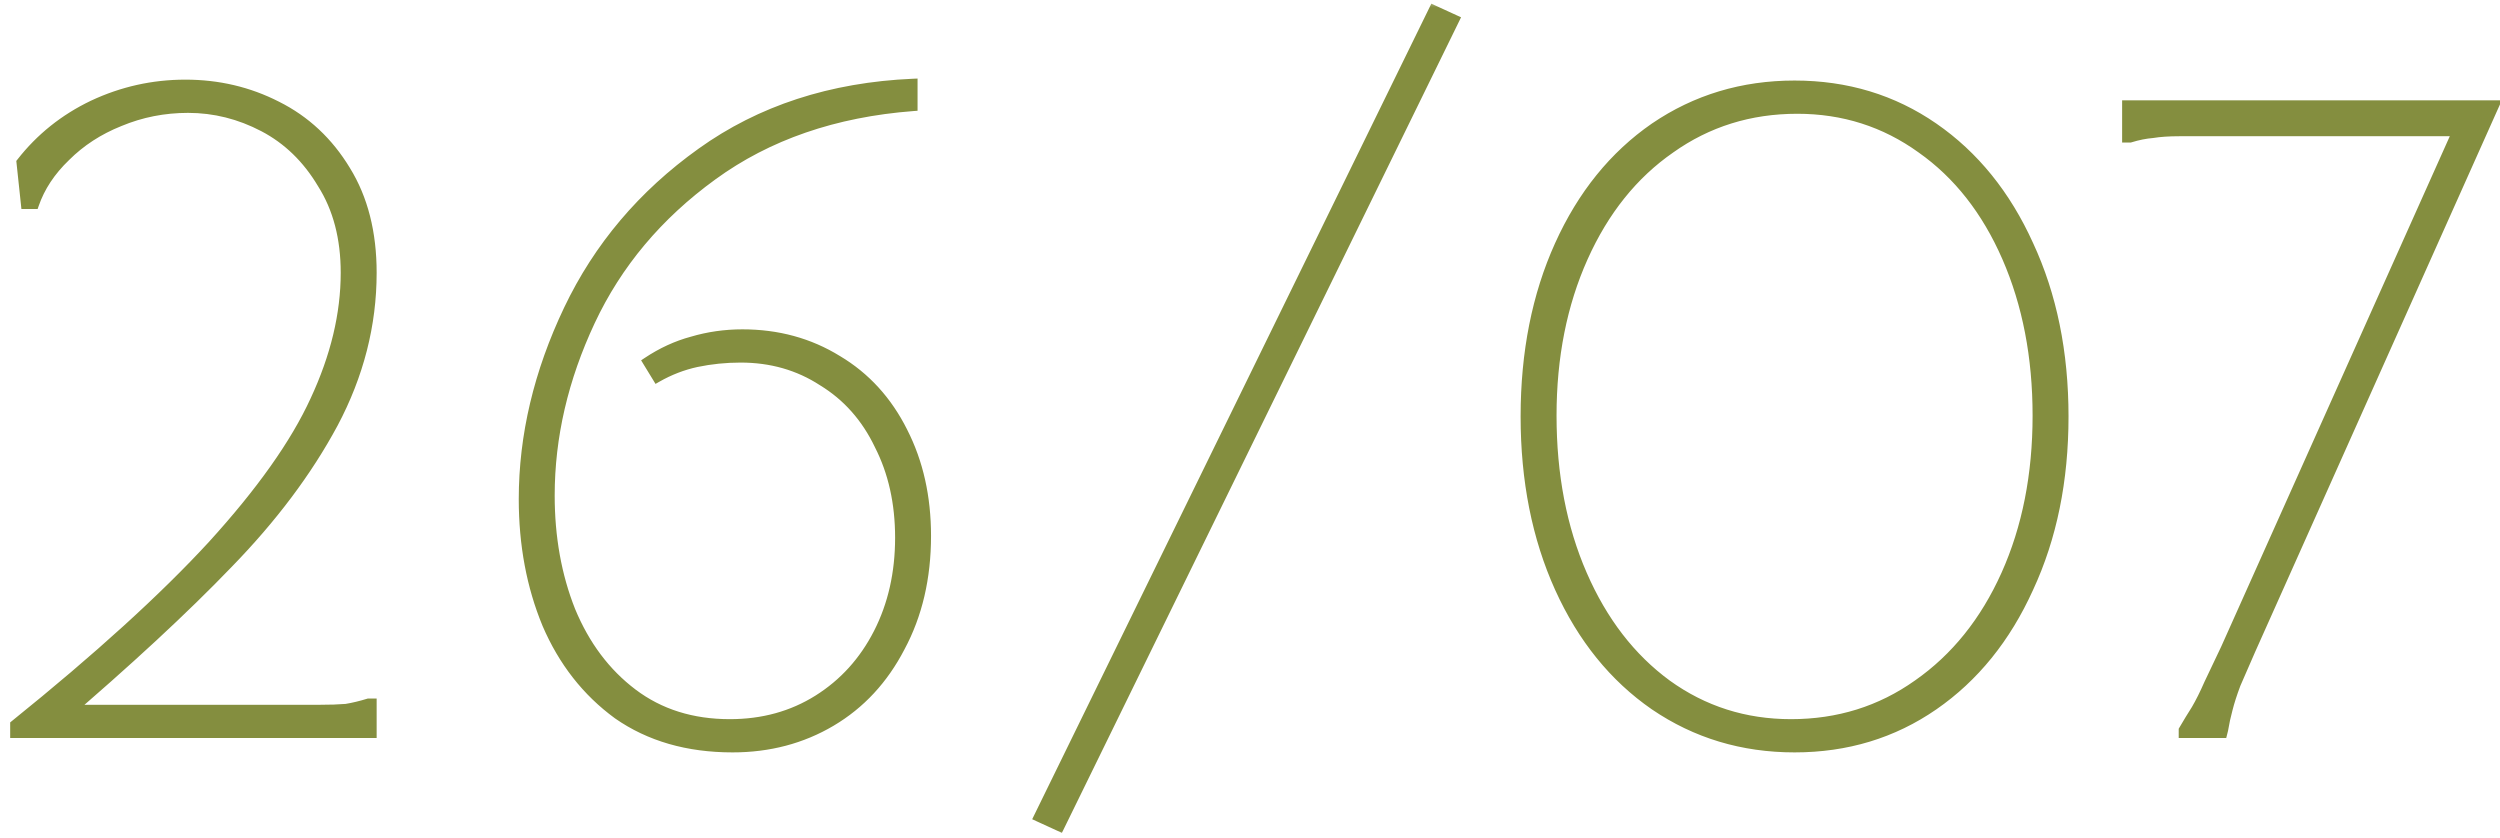 <?xml version="1.0" encoding="UTF-8"?> <svg xmlns="http://www.w3.org/2000/svg" width="167" height="56" viewBox="0 0 167 56" fill="none"><mask id="path-1-outside-1_1280_174" maskUnits="userSpaceOnUse" x="0" y="0" width="168" height="56" fill="black"><rect fill="white" width="168" height="56"></rect><path d="M0.98 48.4C6.54 43.92 10.94 39.92 14.18 36.4C17.42 32.84 19.7 29.62 21.02 26.74C22.38 23.82 23.06 20.98 23.06 18.22C23.06 15.9 22.54 13.92 21.5 12.28C20.5 10.6 19.2 9.34 17.6 8.5C16 7.66 14.32 7.24 12.56 7.24C10.96 7.24 9.44 7.54 8 8.14C6.6 8.7 5.4 9.48 4.4 10.48C3.4 11.44 2.7 12.5 2.3 13.66H1.7L1.4 10.84C2.68 9.2 4.28 7.92 6.2 7C8.16 6.08 10.22 5.62 12.38 5.62C14.58 5.62 16.62 6.1 18.5 7.06C20.42 8.02 21.96 9.46 23.12 11.38C24.28 13.26 24.86 15.54 24.86 18.22C24.86 21.7 24 25.06 22.28 28.3C20.56 31.5 18.22 34.62 15.26 37.66C12.34 40.7 8.54 44.22 3.86 48.22L3.98 47.38H18.56C19.68 47.38 20.6 47.38 21.32 47.38C22.04 47.38 22.64 47.36 23.12 47.32C23.6 47.24 24.1 47.12 24.62 46.96H24.86V49H0.98V48.4ZM48.933 49.96C45.933 49.96 43.373 49.22 41.253 47.74C39.173 46.22 37.593 44.2 36.513 41.68C35.473 39.16 34.953 36.38 34.953 33.34C34.953 29.1 35.953 24.88 37.953 20.68C39.953 16.48 42.913 12.98 46.833 10.18C50.793 7.34 55.513 5.8 60.993 5.56V7.12C55.753 7.52 51.293 9.06 47.613 11.74C43.973 14.38 41.253 17.62 39.453 21.46C37.653 25.3 36.753 29.18 36.753 33.1C36.753 35.9 37.213 38.46 38.133 40.78C39.093 43.1 40.473 44.94 42.273 46.3C44.073 47.66 46.233 48.34 48.753 48.34C50.953 48.34 52.913 47.8 54.633 46.72C56.353 45.64 57.693 44.16 58.653 42.28C59.613 40.4 60.093 38.28 60.093 35.92C60.093 33.6 59.633 31.54 58.713 29.74C57.833 27.9 56.573 26.48 54.933 25.48C53.333 24.44 51.513 23.92 49.473 23.92C48.473 23.92 47.493 24.02 46.533 24.22C45.613 24.42 44.733 24.76 43.893 25.24L43.233 24.16C44.193 23.52 45.193 23.06 46.233 22.78C47.313 22.46 48.433 22.3 49.593 22.3C51.953 22.3 54.073 22.88 55.953 24.04C57.833 25.16 59.293 26.76 60.333 28.84C61.373 30.88 61.893 33.2 61.893 35.8C61.893 38.6 61.313 41.08 60.153 43.24C59.033 45.4 57.493 47.06 55.533 48.22C53.573 49.38 51.373 49.96 48.933 49.96ZM97.194 1.3L70.794 55.24L69.354 54.58L95.754 0.64L97.194 1.3ZM119.877 49.96C116.397 49.96 113.277 49.02 110.517 47.14C107.797 45.26 105.677 42.64 104.157 39.28C102.637 35.92 101.877 32.1 101.877 27.82C101.877 23.54 102.637 19.72 104.157 16.36C105.677 13 107.797 10.38 110.517 8.5C113.277 6.62 116.397 5.68 119.877 5.68C123.357 5.68 126.457 6.62 129.177 8.5C131.897 10.38 134.017 13 135.537 16.36C137.097 19.72 137.877 23.54 137.877 27.82C137.877 32.1 137.097 35.92 135.537 39.28C134.017 42.64 131.897 45.26 129.177 47.14C126.457 49.02 123.357 49.96 119.877 49.96ZM119.637 48.34C122.797 48.34 125.617 47.46 128.097 45.7C130.617 43.94 132.577 41.5 133.977 38.38C135.377 35.26 136.077 31.72 136.077 27.76C136.077 23.84 135.397 20.32 134.037 17.2C132.677 14.08 130.777 11.66 128.337 9.94C125.897 8.18 123.137 7.3 120.057 7.3C116.897 7.3 114.077 8.18 111.597 9.94C109.117 11.66 107.177 14.08 105.777 17.2C104.377 20.32 103.677 23.84 103.677 27.76C103.677 31.72 104.357 35.26 105.717 38.38C107.077 41.5 108.957 43.94 111.357 45.7C113.797 47.46 116.557 48.34 119.637 48.34ZM166.658 7L150.398 43.36C149.998 44.28 149.658 45.06 149.378 45.7C149.138 46.34 148.958 46.9 148.838 47.38C148.718 47.82 148.618 48.28 148.538 48.76L148.478 49H145.838V48.76C146.118 48.28 146.398 47.82 146.678 47.38C146.958 46.9 147.238 46.34 147.518 45.7C147.838 45.02 148.218 44.22 148.658 43.3L164.378 8.2L164.618 8.8H148.358C147.238 8.8 146.318 8.8 145.598 8.8C144.878 8.8 144.278 8.84 143.798 8.92C143.318 8.96 142.818 9.06 142.298 9.22H142.058V7H166.658Z"></path></mask><path d="M0.98 48.4C6.54 43.92 10.94 39.92 14.18 36.4C17.42 32.84 19.7 29.62 21.02 26.74C22.38 23.82 23.06 20.98 23.06 18.22C23.06 15.9 22.54 13.92 21.5 12.28C20.5 10.6 19.2 9.34 17.6 8.5C16 7.66 14.32 7.24 12.56 7.24C10.96 7.24 9.44 7.54 8 8.14C6.6 8.7 5.4 9.48 4.4 10.48C3.4 11.44 2.7 12.5 2.3 13.66H1.7L1.4 10.84C2.68 9.2 4.28 7.92 6.2 7C8.16 6.08 10.22 5.62 12.38 5.62C14.58 5.62 16.62 6.1 18.5 7.06C20.42 8.02 21.96 9.46 23.12 11.38C24.28 13.26 24.86 15.54 24.86 18.22C24.86 21.7 24 25.06 22.28 28.3C20.56 31.5 18.22 34.62 15.26 37.66C12.34 40.7 8.54 44.22 3.86 48.22L3.98 47.38H18.56C19.68 47.38 20.6 47.38 21.32 47.38C22.04 47.38 22.64 47.36 23.12 47.32C23.6 47.24 24.1 47.12 24.62 46.96H24.86V49H0.98V48.4ZM48.933 49.96C45.933 49.96 43.373 49.22 41.253 47.74C39.173 46.22 37.593 44.2 36.513 41.68C35.473 39.16 34.953 36.38 34.953 33.34C34.953 29.1 35.953 24.88 37.953 20.68C39.953 16.48 42.913 12.98 46.833 10.18C50.793 7.34 55.513 5.8 60.993 5.56V7.12C55.753 7.52 51.293 9.06 47.613 11.74C43.973 14.38 41.253 17.62 39.453 21.46C37.653 25.3 36.753 29.18 36.753 33.1C36.753 35.9 37.213 38.46 38.133 40.78C39.093 43.1 40.473 44.94 42.273 46.3C44.073 47.66 46.233 48.34 48.753 48.34C50.953 48.34 52.913 47.8 54.633 46.72C56.353 45.64 57.693 44.16 58.653 42.28C59.613 40.4 60.093 38.28 60.093 35.92C60.093 33.6 59.633 31.54 58.713 29.74C57.833 27.9 56.573 26.48 54.933 25.48C53.333 24.44 51.513 23.92 49.473 23.92C48.473 23.92 47.493 24.02 46.533 24.22C45.613 24.42 44.733 24.76 43.893 25.24L43.233 24.16C44.193 23.52 45.193 23.06 46.233 22.78C47.313 22.46 48.433 22.3 49.593 22.3C51.953 22.3 54.073 22.88 55.953 24.04C57.833 25.16 59.293 26.76 60.333 28.84C61.373 30.88 61.893 33.2 61.893 35.8C61.893 38.6 61.313 41.08 60.153 43.24C59.033 45.4 57.493 47.06 55.533 48.22C53.573 49.38 51.373 49.96 48.933 49.96ZM97.194 1.3L70.794 55.24L69.354 54.58L95.754 0.64L97.194 1.3ZM119.877 49.96C116.397 49.96 113.277 49.02 110.517 47.14C107.797 45.26 105.677 42.64 104.157 39.28C102.637 35.92 101.877 32.1 101.877 27.82C101.877 23.54 102.637 19.72 104.157 16.36C105.677 13 107.797 10.38 110.517 8.5C113.277 6.62 116.397 5.68 119.877 5.68C123.357 5.68 126.457 6.62 129.177 8.5C131.897 10.38 134.017 13 135.537 16.36C137.097 19.72 137.877 23.54 137.877 27.82C137.877 32.1 137.097 35.92 135.537 39.28C134.017 42.64 131.897 45.26 129.177 47.14C126.457 49.02 123.357 49.96 119.877 49.96ZM119.637 48.34C122.797 48.34 125.617 47.46 128.097 45.7C130.617 43.94 132.577 41.5 133.977 38.38C135.377 35.26 136.077 31.72 136.077 27.76C136.077 23.84 135.397 20.32 134.037 17.2C132.677 14.08 130.777 11.66 128.337 9.94C125.897 8.18 123.137 7.3 120.057 7.3C116.897 7.3 114.077 8.18 111.597 9.94C109.117 11.66 107.177 14.08 105.777 17.2C104.377 20.32 103.677 23.84 103.677 27.76C103.677 31.72 104.357 35.26 105.717 38.38C107.077 41.5 108.957 43.94 111.357 45.7C113.797 47.46 116.557 48.34 119.637 48.34ZM166.658 7L150.398 43.36C149.998 44.28 149.658 45.06 149.378 45.7C149.138 46.34 148.958 46.9 148.838 47.38C148.718 47.82 148.618 48.28 148.538 48.76L148.478 49H145.838V48.76C146.118 48.28 146.398 47.82 146.678 47.38C146.958 46.9 147.238 46.34 147.518 45.7C147.838 45.02 148.218 44.22 148.658 43.3L164.378 8.2L164.618 8.8H148.358C147.238 8.8 146.318 8.8 145.598 8.8C144.878 8.8 144.278 8.84 143.798 8.92C143.318 8.96 142.818 9.06 142.298 9.22H142.058V7H166.658Z" fill="#848E3F"></path><path d="M0.98 48.4L0.792 48.166L0.68 48.257V48.4H0.98ZM14.18 36.4L14.401 36.603L14.402 36.602L14.18 36.4ZM21.02 26.74L20.748 26.613L20.747 26.615L21.02 26.74ZM21.5 12.28L21.242 12.434L21.247 12.441L21.5 12.28ZM17.6 8.5L17.461 8.766L17.461 8.766L17.6 8.5ZM8 8.14L8.111 8.419L8.115 8.417L8 8.14ZM4.4 10.48L4.608 10.697L4.612 10.692L4.4 10.48ZM2.3 13.66V13.96H2.514L2.584 13.758L2.3 13.66ZM1.7 13.66L1.402 13.692L1.43 13.96H1.7V13.66ZM1.4 10.84L1.164 10.655L1.089 10.751L1.102 10.872L1.4 10.84ZM6.2 7L6.073 6.728L6.07 6.729L6.2 7ZM18.5 7.06L18.364 7.327L18.366 7.328L18.5 7.06ZM23.12 11.38L22.863 11.535L22.865 11.537L23.12 11.38ZM22.28 28.3L22.544 28.442L22.545 28.441L22.28 28.3ZM15.26 37.66L15.045 37.451L15.044 37.452L15.26 37.66ZM3.86 48.22L3.563 48.178L3.451 48.965L4.055 48.448L3.86 48.22ZM3.98 47.38V47.08H3.72L3.683 47.338L3.98 47.38ZM23.12 47.32L23.145 47.619L23.157 47.618L23.169 47.616L23.12 47.32ZM24.62 46.96V46.66H24.575L24.532 46.673L24.62 46.96ZM24.86 46.96H25.16V46.66H24.86V46.96ZM24.86 49V49.3H25.16V49H24.86ZM0.98 49H0.68V49.3H0.98V49ZM1.168 48.634C6.735 44.148 11.147 40.138 14.401 36.603L13.959 36.197C10.733 39.702 6.345 43.692 0.792 48.166L1.168 48.634ZM14.402 36.602C17.653 33.03 19.955 29.784 21.293 26.865L20.747 26.615C19.445 29.456 17.187 32.65 13.958 36.198L14.402 36.602ZM21.292 26.867C22.667 23.914 23.36 21.03 23.36 18.22H22.76C22.76 20.93 22.093 23.726 20.748 26.613L21.292 26.867ZM23.36 18.22C23.36 15.854 22.829 13.816 21.753 12.119L21.247 12.441C22.251 14.024 22.76 15.946 22.76 18.22H23.36ZM21.758 12.127C20.732 10.403 19.392 9.102 17.739 8.234L17.461 8.766C19.008 9.578 20.268 10.797 21.242 12.433L21.758 12.127ZM17.739 8.234C16.098 7.372 14.37 6.94 12.56 6.94V7.54C14.27 7.54 15.902 7.948 17.461 8.766L17.739 8.234ZM12.56 6.94C10.921 6.94 9.362 7.247 7.885 7.863L8.115 8.417C9.518 7.833 10.999 7.54 12.56 7.54V6.94ZM7.889 7.861C6.453 8.436 5.218 9.237 4.188 10.268L4.612 10.692C5.582 9.723 6.747 8.964 8.111 8.419L7.889 7.861ZM4.192 10.264C3.162 11.252 2.434 12.352 2.016 13.562L2.584 13.758C2.966 12.648 3.638 11.628 4.608 10.696L4.192 10.264ZM2.3 13.36H1.7V13.96H2.3V13.36ZM1.998 13.628L1.698 10.808L1.102 10.872L1.402 13.692L1.998 13.628ZM1.636 11.025C2.887 9.422 4.45 8.171 6.33 7.271L6.07 6.729C4.11 7.669 2.473 8.978 1.164 10.655L1.636 11.025ZM6.327 7.272C8.248 6.37 10.264 5.92 12.38 5.92V5.32C10.176 5.32 8.072 5.79 6.073 6.728L6.327 7.272ZM12.38 5.92C14.535 5.92 16.528 6.39 18.364 7.327L18.636 6.793C16.712 5.81 14.625 5.32 12.38 5.32V5.92ZM18.366 7.328C20.233 8.262 21.731 9.661 22.863 11.535L23.377 11.225C22.189 9.259 20.607 7.778 18.634 6.792L18.366 7.328ZM22.865 11.537C23.99 13.361 24.56 15.584 24.56 18.22H25.16C25.16 15.496 24.57 13.159 23.375 11.223L22.865 11.537ZM24.56 18.22C24.56 21.648 23.713 24.96 22.015 28.159L22.545 28.441C24.287 25.16 25.16 21.752 25.16 18.22H24.56ZM22.016 28.158C20.311 31.33 17.989 34.428 15.045 37.451L15.475 37.869C18.451 34.812 20.809 31.67 22.544 28.442L22.016 28.158ZM15.044 37.452C12.133 40.483 8.341 43.996 3.665 47.992L4.055 48.448C8.739 44.444 12.547 40.917 15.476 37.868L15.044 37.452ZM4.157 48.262L4.277 47.422L3.683 47.338L3.563 48.178L4.157 48.262ZM3.98 47.68H18.56V47.08H3.98V47.68ZM18.56 47.68C18.562 47.68 18.564 47.68 18.567 47.68C18.569 47.68 18.571 47.68 18.573 47.68C18.575 47.68 18.578 47.68 18.58 47.68C18.582 47.68 18.584 47.68 18.586 47.68C18.588 47.68 18.591 47.68 18.593 47.68C18.595 47.68 18.597 47.68 18.599 47.68C18.602 47.68 18.604 47.68 18.606 47.68C18.608 47.68 18.61 47.68 18.612 47.68C18.614 47.68 18.617 47.68 18.619 47.68C18.621 47.68 18.623 47.68 18.625 47.68C18.628 47.68 18.63 47.68 18.632 47.68C18.634 47.68 18.636 47.68 18.638 47.68C18.641 47.68 18.643 47.68 18.645 47.68C18.647 47.68 18.649 47.68 18.651 47.68C18.654 47.68 18.656 47.68 18.658 47.68C18.66 47.68 18.662 47.68 18.664 47.68C18.667 47.68 18.669 47.68 18.671 47.68C18.673 47.68 18.675 47.68 18.677 47.68C18.68 47.68 18.682 47.68 18.684 47.68C18.686 47.68 18.688 47.68 18.69 47.68C18.692 47.68 18.695 47.68 18.697 47.68C18.699 47.68 18.701 47.68 18.703 47.68C18.705 47.68 18.708 47.68 18.71 47.68C18.712 47.68 18.714 47.68 18.716 47.68C18.718 47.68 18.721 47.68 18.723 47.68C18.725 47.68 18.727 47.68 18.729 47.68C18.731 47.68 18.733 47.68 18.735 47.68C18.738 47.68 18.74 47.68 18.742 47.68C18.744 47.68 18.746 47.68 18.748 47.68C18.75 47.68 18.753 47.68 18.755 47.68C18.757 47.68 18.759 47.68 18.761 47.68C18.763 47.68 18.765 47.68 18.768 47.68C18.77 47.68 18.772 47.68 18.774 47.68C18.776 47.68 18.778 47.68 18.78 47.68C18.783 47.68 18.785 47.68 18.787 47.68C18.789 47.68 18.791 47.68 18.793 47.68C18.795 47.68 18.797 47.68 18.8 47.68C18.802 47.68 18.804 47.68 18.806 47.68C18.808 47.68 18.81 47.68 18.812 47.68C18.815 47.68 18.817 47.68 18.819 47.68C18.821 47.68 18.823 47.68 18.825 47.68C18.827 47.68 18.829 47.68 18.832 47.68C18.834 47.68 18.836 47.68 18.838 47.68C18.84 47.68 18.842 47.68 18.844 47.68C18.846 47.68 18.849 47.68 18.851 47.68C18.853 47.68 18.855 47.68 18.857 47.68C18.859 47.68 18.861 47.68 18.863 47.68C18.866 47.68 18.868 47.68 18.87 47.68C18.872 47.68 18.874 47.68 18.876 47.68C18.878 47.68 18.88 47.68 18.882 47.68C18.884 47.68 18.887 47.68 18.889 47.68C18.891 47.68 18.893 47.68 18.895 47.68C18.897 47.68 18.899 47.68 18.901 47.68C18.904 47.68 18.906 47.68 18.908 47.68C18.91 47.68 18.912 47.68 18.914 47.68C18.916 47.68 18.918 47.68 18.92 47.68C18.922 47.68 18.924 47.68 18.927 47.68C18.929 47.68 18.931 47.68 18.933 47.68C18.935 47.68 18.937 47.68 18.939 47.68C18.941 47.68 18.943 47.68 18.945 47.68C18.948 47.68 18.95 47.68 18.952 47.68C18.954 47.68 18.956 47.68 18.958 47.68C18.96 47.68 18.962 47.68 18.964 47.68C18.966 47.68 18.968 47.68 18.971 47.68C18.973 47.68 18.975 47.68 18.977 47.68C18.979 47.68 18.981 47.68 18.983 47.68C18.985 47.68 18.987 47.68 18.989 47.68C18.991 47.68 18.994 47.68 18.996 47.68C18.998 47.68 19 47.68 19.002 47.68C19.004 47.68 19.006 47.68 19.008 47.68C19.01 47.68 19.012 47.68 19.014 47.68C19.017 47.68 19.019 47.68 19.021 47.68C19.023 47.68 19.025 47.68 19.027 47.68C19.029 47.68 19.031 47.68 19.033 47.68C19.035 47.68 19.037 47.68 19.039 47.68C19.041 47.68 19.044 47.68 19.046 47.68C19.048 47.68 19.05 47.68 19.052 47.68C19.054 47.68 19.056 47.68 19.058 47.68C19.06 47.68 19.062 47.68 19.064 47.68C19.066 47.68 19.068 47.68 19.07 47.68C19.072 47.68 19.075 47.68 19.076 47.68C19.079 47.68 19.081 47.68 19.083 47.68C19.085 47.68 19.087 47.68 19.089 47.68C19.091 47.68 19.093 47.68 19.095 47.68C19.097 47.68 19.099 47.68 19.101 47.68C19.103 47.68 19.105 47.68 19.107 47.68C19.11 47.68 19.112 47.68 19.114 47.68C19.116 47.68 19.118 47.68 19.12 47.68C19.122 47.68 19.124 47.68 19.126 47.68C19.128 47.68 19.13 47.68 19.132 47.68C19.134 47.68 19.136 47.68 19.138 47.68C19.14 47.68 19.142 47.68 19.144 47.68C19.146 47.68 19.148 47.68 19.151 47.68C19.153 47.68 19.155 47.68 19.157 47.68C19.159 47.68 19.161 47.68 19.163 47.68C19.165 47.68 19.167 47.68 19.169 47.68C19.171 47.68 19.173 47.68 19.175 47.68C19.177 47.68 19.179 47.68 19.181 47.68C19.183 47.68 19.185 47.68 19.187 47.68C19.189 47.68 19.191 47.68 19.193 47.68C19.195 47.68 19.197 47.68 19.2 47.68C19.201 47.68 19.203 47.68 19.206 47.68C19.208 47.68 19.21 47.68 19.212 47.68C19.214 47.68 19.216 47.68 19.218 47.68C19.22 47.68 19.222 47.68 19.224 47.68C19.226 47.68 19.228 47.68 19.23 47.68C19.232 47.68 19.234 47.68 19.236 47.68C19.238 47.68 19.24 47.68 19.242 47.68C19.244 47.68 19.246 47.68 19.248 47.68C19.25 47.68 19.252 47.68 19.254 47.68C19.256 47.68 19.258 47.68 19.26 47.68C19.262 47.68 19.264 47.68 19.266 47.68C19.268 47.68 19.27 47.68 19.272 47.68C19.274 47.68 19.276 47.68 19.278 47.68C19.28 47.68 19.282 47.68 19.284 47.68C19.286 47.68 19.288 47.68 19.291 47.68C19.293 47.68 19.294 47.68 19.297 47.68C19.299 47.68 19.3 47.68 19.302 47.68C19.305 47.68 19.306 47.68 19.308 47.68C19.311 47.68 19.312 47.68 19.314 47.68C19.317 47.68 19.319 47.68 19.321 47.68C19.323 47.68 19.325 47.68 19.327 47.68C19.329 47.68 19.331 47.68 19.333 47.68C19.335 47.68 19.337 47.68 19.339 47.68C19.341 47.68 19.343 47.68 19.345 47.68C19.346 47.68 19.349 47.68 19.351 47.68C19.352 47.68 19.355 47.68 19.357 47.68C19.358 47.68 19.36 47.68 19.363 47.68C19.364 47.68 19.366 47.68 19.369 47.68C19.37 47.68 19.372 47.68 19.374 47.68C19.376 47.68 19.378 47.68 19.38 47.68C19.382 47.68 19.384 47.68 19.386 47.68C19.388 47.68 19.39 47.68 19.392 47.68C19.394 47.68 19.396 47.68 19.398 47.68C19.4 47.68 19.402 47.68 19.404 47.68C19.406 47.68 19.408 47.68 19.41 47.68C19.412 47.68 19.414 47.68 19.416 47.68C19.418 47.68 19.42 47.68 19.422 47.68C19.424 47.68 19.426 47.68 19.428 47.68C19.43 47.68 19.432 47.68 19.434 47.68C19.436 47.68 19.438 47.68 19.44 47.68C19.442 47.68 19.444 47.68 19.446 47.68C19.448 47.68 19.45 47.68 19.452 47.68C19.454 47.68 19.456 47.68 19.457 47.68C19.459 47.68 19.462 47.68 19.463 47.68C19.465 47.68 19.467 47.68 19.469 47.68C19.471 47.68 19.473 47.68 19.475 47.68C19.477 47.68 19.479 47.68 19.481 47.68C19.483 47.68 19.485 47.68 19.487 47.68C19.489 47.68 19.491 47.68 19.493 47.68C19.495 47.68 19.497 47.68 19.499 47.68C19.501 47.68 19.503 47.68 19.505 47.68C19.507 47.68 19.509 47.68 19.511 47.68C19.512 47.68 19.514 47.68 19.516 47.68C19.518 47.68 19.52 47.68 19.522 47.68C19.524 47.68 19.526 47.68 19.528 47.68C19.53 47.68 19.532 47.68 19.534 47.68C19.536 47.68 19.538 47.68 19.54 47.68C19.542 47.68 19.544 47.68 19.546 47.68C19.547 47.68 19.549 47.68 19.551 47.68C19.553 47.68 19.555 47.68 19.557 47.68C19.559 47.68 19.561 47.68 19.563 47.68C19.565 47.68 19.567 47.68 19.569 47.68C19.571 47.68 19.573 47.68 19.575 47.68C19.577 47.68 19.579 47.68 19.581 47.68C19.582 47.68 19.584 47.68 19.586 47.68C19.588 47.68 19.59 47.68 19.592 47.68C19.594 47.68 19.596 47.68 19.598 47.68C19.6 47.68 19.602 47.68 19.604 47.68C19.606 47.68 19.608 47.68 19.61 47.68C19.611 47.68 19.613 47.68 19.615 47.68C19.617 47.68 19.619 47.68 19.621 47.68C19.623 47.68 19.625 47.68 19.627 47.68C19.629 47.68 19.631 47.68 19.633 47.68C19.634 47.68 19.636 47.68 19.638 47.68C19.64 47.68 19.642 47.68 19.644 47.68C19.646 47.68 19.648 47.68 19.65 47.68C19.652 47.68 19.654 47.68 19.656 47.68C19.657 47.68 19.659 47.68 19.661 47.68C19.663 47.68 19.665 47.68 19.667 47.68C19.669 47.68 19.671 47.68 19.673 47.68C19.675 47.68 19.677 47.68 19.679 47.68C19.68 47.68 19.682 47.68 19.684 47.68C19.686 47.68 19.688 47.68 19.69 47.68C19.692 47.68 19.694 47.68 19.696 47.68C19.698 47.68 19.7 47.68 19.701 47.68C19.703 47.68 19.705 47.68 19.707 47.68C19.709 47.68 19.711 47.68 19.713 47.68C19.715 47.68 19.717 47.68 19.719 47.68C19.721 47.68 19.722 47.68 19.724 47.68C19.726 47.68 19.728 47.68 19.73 47.68C19.732 47.68 19.734 47.68 19.736 47.68C19.738 47.68 19.739 47.68 19.741 47.68C19.743 47.68 19.745 47.68 19.747 47.68C19.749 47.68 19.751 47.68 19.753 47.68C19.755 47.68 19.756 47.68 19.758 47.68C19.76 47.68 19.762 47.68 19.764 47.68C19.766 47.68 19.768 47.68 19.77 47.68C19.771 47.68 19.773 47.68 19.775 47.68C19.777 47.68 19.779 47.68 19.781 47.68C19.783 47.68 19.785 47.68 19.787 47.68C19.788 47.68 19.79 47.68 19.792 47.68C19.794 47.68 19.796 47.68 19.798 47.68C19.8 47.68 19.802 47.68 19.803 47.68C19.805 47.68 19.807 47.68 19.809 47.68C19.811 47.68 19.813 47.68 19.815 47.68C19.817 47.68 19.819 47.68 19.82 47.68C19.822 47.68 19.824 47.68 19.826 47.68C19.828 47.68 19.83 47.68 19.832 47.68C19.834 47.68 19.835 47.68 19.837 47.68C19.839 47.68 19.841 47.68 19.843 47.68C19.845 47.68 19.846 47.68 19.848 47.68C19.85 47.68 19.852 47.68 19.854 47.68C19.856 47.68 19.858 47.68 19.86 47.68C19.861 47.68 19.863 47.68 19.865 47.68C19.867 47.68 19.869 47.68 19.871 47.68C19.873 47.68 19.874 47.68 19.876 47.68C19.878 47.68 19.88 47.68 19.882 47.68C19.884 47.68 19.886 47.68 19.887 47.68C19.889 47.68 19.891 47.68 19.893 47.68C19.895 47.68 19.897 47.68 19.898 47.68C19.9 47.68 19.902 47.68 19.904 47.68C19.906 47.68 19.908 47.68 19.91 47.68C19.912 47.68 19.913 47.68 19.915 47.68C19.917 47.68 19.919 47.68 19.921 47.68C19.922 47.68 19.924 47.68 19.926 47.68C19.928 47.68 19.93 47.68 19.932 47.68C19.934 47.68 19.935 47.68 19.937 47.68C19.939 47.68 19.941 47.68 19.943 47.68C19.945 47.68 19.947 47.68 19.948 47.68C19.95 47.68 19.952 47.68 19.954 47.68C19.956 47.68 19.957 47.68 19.959 47.68C19.961 47.68 19.963 47.68 19.965 47.68C19.967 47.68 19.968 47.68 19.97 47.68C19.972 47.68 19.974 47.68 19.976 47.68C19.978 47.68 19.979 47.68 19.981 47.68C19.983 47.68 19.985 47.68 19.987 47.68C19.989 47.68 19.99 47.68 19.992 47.68C19.994 47.68 19.996 47.68 19.998 47.68C20 47.68 20.001 47.68 20.003 47.68C20.005 47.68 20.007 47.68 20.009 47.68C20.01 47.68 20.012 47.68 20.014 47.68C20.016 47.68 20.018 47.68 20.02 47.68C20.021 47.68 20.023 47.68 20.025 47.68C20.027 47.68 20.029 47.68 20.03 47.68C20.032 47.68 20.034 47.68 20.036 47.68C20.038 47.68 20.04 47.68 20.041 47.68C20.043 47.68 20.045 47.68 20.047 47.68C20.049 47.68 20.05 47.68 20.052 47.68C20.054 47.68 20.056 47.68 20.058 47.68C20.059 47.68 20.061 47.68 20.063 47.68C20.065 47.68 20.067 47.68 20.068 47.68C20.07 47.68 20.072 47.68 20.074 47.68C20.076 47.68 20.077 47.68 20.079 47.68C20.081 47.68 20.083 47.68 20.085 47.68C20.086 47.68 20.088 47.68 20.09 47.68C20.092 47.68 20.094 47.68 20.095 47.68C20.097 47.68 20.099 47.68 20.101 47.68C20.103 47.68 20.104 47.68 20.106 47.68C20.108 47.68 20.11 47.68 20.111 47.68C20.113 47.68 20.115 47.68 20.117 47.68C20.119 47.68 20.12 47.68 20.122 47.68C20.124 47.68 20.126 47.68 20.128 47.68C20.129 47.68 20.131 47.68 20.133 47.68C20.135 47.68 20.137 47.68 20.138 47.68C20.14 47.68 20.142 47.68 20.144 47.68C20.145 47.68 20.147 47.68 20.149 47.68C20.151 47.68 20.153 47.68 20.154 47.68C20.156 47.68 20.158 47.68 20.16 47.68C20.162 47.68 20.163 47.68 20.165 47.68C20.167 47.68 20.169 47.68 20.17 47.68C20.172 47.68 20.174 47.68 20.176 47.68C20.177 47.68 20.179 47.68 20.181 47.68C20.183 47.68 20.184 47.68 20.186 47.68C20.188 47.68 20.19 47.68 20.192 47.68C20.193 47.68 20.195 47.68 20.197 47.68C20.199 47.68 20.2 47.68 20.202 47.68C20.204 47.68 20.206 47.68 20.207 47.68C20.209 47.68 20.211 47.68 20.213 47.68C20.215 47.68 20.216 47.68 20.218 47.68C20.22 47.68 20.222 47.68 20.223 47.68C20.225 47.68 20.227 47.68 20.229 47.68C20.23 47.68 20.232 47.68 20.234 47.68C20.236 47.68 20.237 47.68 20.239 47.68C20.241 47.68 20.243 47.68 20.244 47.68C20.246 47.68 20.248 47.68 20.25 47.68C20.251 47.68 20.253 47.68 20.255 47.68C20.257 47.68 20.258 47.68 20.26 47.68C20.262 47.68 20.264 47.68 20.265 47.68C20.267 47.68 20.269 47.68 20.271 47.68C20.272 47.68 20.274 47.68 20.276 47.68C20.278 47.68 20.279 47.68 20.281 47.68C20.283 47.68 20.285 47.68 20.286 47.68C20.288 47.68 20.29 47.68 20.291 47.68C20.293 47.68 20.295 47.68 20.297 47.68C20.299 47.68 20.3 47.68 20.302 47.68C20.304 47.68 20.305 47.68 20.307 47.68C20.309 47.68 20.311 47.68 20.312 47.68C20.314 47.68 20.316 47.68 20.318 47.68C20.319 47.68 20.321 47.68 20.323 47.68C20.325 47.68 20.326 47.68 20.328 47.68C20.33 47.68 20.331 47.68 20.333 47.68C20.335 47.68 20.337 47.68 20.338 47.68C20.34 47.68 20.342 47.68 20.343 47.68C20.345 47.68 20.347 47.68 20.349 47.68C20.35 47.68 20.352 47.68 20.354 47.68C20.355 47.68 20.357 47.68 20.359 47.68C20.361 47.68 20.362 47.68 20.364 47.68C20.366 47.68 20.368 47.68 20.369 47.68C20.371 47.68 20.373 47.68 20.374 47.68C20.376 47.68 20.378 47.68 20.38 47.68C20.381 47.68 20.383 47.68 20.385 47.68C20.386 47.68 20.388 47.68 20.39 47.68C20.392 47.68 20.393 47.68 20.395 47.68C20.397 47.68 20.398 47.68 20.4 47.68C20.402 47.68 20.404 47.68 20.405 47.68C20.407 47.68 20.409 47.68 20.41 47.68C20.412 47.68 20.414 47.68 20.415 47.68C20.417 47.68 20.419 47.68 20.421 47.68C20.422 47.68 20.424 47.68 20.426 47.68C20.427 47.68 20.429 47.68 20.431 47.68C20.432 47.68 20.434 47.68 20.436 47.68C20.438 47.68 20.439 47.68 20.441 47.68C20.443 47.68 20.444 47.68 20.446 47.68C20.448 47.68 20.449 47.68 20.451 47.68C20.453 47.68 20.454 47.68 20.456 47.68C20.458 47.68 20.459 47.68 20.461 47.68C20.463 47.68 20.465 47.68 20.466 47.68C20.468 47.68 20.47 47.68 20.471 47.68C20.473 47.68 20.475 47.68 20.476 47.68C20.478 47.68 20.48 47.68 20.481 47.68C20.483 47.68 20.485 47.68 20.486 47.68C20.488 47.68 20.49 47.68 20.491 47.68C20.493 47.68 20.495 47.68 20.497 47.68C20.498 47.68 20.5 47.68 20.502 47.68C20.503 47.68 20.505 47.68 20.507 47.68C20.508 47.68 20.51 47.68 20.512 47.68C20.513 47.68 20.515 47.68 20.517 47.68C20.518 47.68 20.52 47.68 20.522 47.68C20.523 47.68 20.525 47.68 20.527 47.68C20.528 47.68 20.53 47.68 20.532 47.68C20.533 47.68 20.535 47.68 20.537 47.68C20.538 47.68 20.54 47.68 20.542 47.68C20.543 47.68 20.545 47.68 20.547 47.68C20.548 47.68 20.55 47.68 20.552 47.68C20.553 47.68 20.555 47.68 20.557 47.68C20.558 47.68 20.56 47.68 20.562 47.68C20.563 47.68 20.565 47.68 20.567 47.68C20.568 47.68 20.57 47.68 20.572 47.68C20.573 47.68 20.575 47.68 20.576 47.68C20.578 47.68 20.58 47.68 20.581 47.68C20.583 47.68 20.585 47.68 20.586 47.68C20.588 47.68 20.59 47.68 20.591 47.68C20.593 47.68 20.595 47.68 20.596 47.68C20.598 47.68 20.6 47.68 20.601 47.68C20.603 47.68 20.605 47.68 20.606 47.68C20.608 47.68 20.61 47.68 20.611 47.68C20.613 47.68 20.614 47.68 20.616 47.68C20.618 47.68 20.619 47.68 20.621 47.68C20.623 47.68 20.624 47.68 20.626 47.68C20.628 47.68 20.629 47.68 20.631 47.68C20.632 47.68 20.634 47.68 20.636 47.68C20.637 47.68 20.639 47.68 20.641 47.68C20.642 47.68 20.644 47.68 20.645 47.68C20.647 47.68 20.649 47.68 20.65 47.68C20.652 47.68 20.654 47.68 20.655 47.68C20.657 47.68 20.659 47.68 20.66 47.68C20.662 47.68 20.663 47.68 20.665 47.68C20.667 47.68 20.668 47.68 20.67 47.68C20.672 47.68 20.673 47.68 20.675 47.68C20.676 47.68 20.678 47.68 20.68 47.68C20.681 47.68 20.683 47.68 20.684 47.68C20.686 47.68 20.688 47.68 20.689 47.68C20.691 47.68 20.693 47.68 20.694 47.68C20.696 47.68 20.698 47.68 20.699 47.68C20.701 47.68 20.702 47.68 20.704 47.68C20.706 47.68 20.707 47.68 20.709 47.68C20.71 47.68 20.712 47.68 20.714 47.68C20.715 47.68 20.717 47.68 20.718 47.68C20.72 47.68 20.722 47.68 20.723 47.68C20.725 47.68 20.727 47.68 20.728 47.68C20.73 47.68 20.731 47.68 20.733 47.68C20.735 47.68 20.736 47.68 20.738 47.68C20.739 47.68 20.741 47.68 20.742 47.68C20.744 47.68 20.746 47.68 20.747 47.68C20.749 47.68 20.75 47.68 20.752 47.68C20.754 47.68 20.755 47.68 20.757 47.68C20.759 47.68 20.76 47.68 20.762 47.68C20.763 47.68 20.765 47.68 20.767 47.68C20.768 47.68 20.77 47.68 20.771 47.68C20.773 47.68 20.774 47.68 20.776 47.68C20.778 47.68 20.779 47.68 20.781 47.68C20.782 47.68 20.784 47.68 20.786 47.68C20.787 47.68 20.789 47.68 20.79 47.68C20.792 47.68 20.794 47.68 20.795 47.68C20.797 47.68 20.798 47.68 20.8 47.68C20.801 47.68 20.803 47.68 20.805 47.68C20.806 47.68 20.808 47.68 20.809 47.68C20.811 47.68 20.812 47.68 20.814 47.68C20.816 47.68 20.817 47.68 20.819 47.68C20.82 47.68 20.822 47.68 20.823 47.68C20.825 47.68 20.827 47.68 20.828 47.68C20.83 47.68 20.831 47.68 20.833 47.68C20.834 47.68 20.836 47.68 20.838 47.68C20.839 47.68 20.841 47.68 20.842 47.68C20.844 47.68 20.846 47.68 20.847 47.68C20.849 47.68 20.85 47.68 20.852 47.68C20.853 47.68 20.855 47.68 20.857 47.68C20.858 47.68 20.86 47.68 20.861 47.68C20.863 47.68 20.864 47.68 20.866 47.68C20.867 47.68 20.869 47.68 20.871 47.68C20.872 47.68 20.874 47.68 20.875 47.68C20.877 47.68 20.878 47.68 20.88 47.68C20.881 47.68 20.883 47.68 20.885 47.68C20.886 47.68 20.888 47.68 20.889 47.68C20.891 47.68 20.892 47.68 20.894 47.68C20.895 47.68 20.897 47.68 20.899 47.68C20.9 47.68 20.902 47.68 20.903 47.68C20.905 47.68 20.906 47.68 20.908 47.68C20.909 47.68 20.911 47.68 20.913 47.68C20.914 47.68 20.916 47.68 20.917 47.68C20.919 47.68 20.92 47.68 20.922 47.68C20.923 47.68 20.925 47.68 20.926 47.68C20.928 47.68 20.93 47.68 20.931 47.68C20.933 47.68 20.934 47.68 20.936 47.68C20.937 47.68 20.939 47.68 20.94 47.68C20.942 47.68 20.943 47.68 20.945 47.68C20.946 47.68 20.948 47.68 20.95 47.68C20.951 47.68 20.953 47.68 20.954 47.68C20.956 47.68 20.957 47.68 20.959 47.68C20.96 47.68 20.962 47.68 20.963 47.68C20.965 47.68 20.966 47.68 20.968 47.68C20.969 47.68 20.971 47.68 20.972 47.68C20.974 47.68 20.976 47.68 20.977 47.68C20.979 47.68 20.98 47.68 20.982 47.68C20.983 47.68 20.985 47.68 20.986 47.68C20.988 47.68 20.989 47.68 20.991 47.68C20.992 47.68 20.994 47.68 20.995 47.68C20.997 47.68 20.998 47.68 21 47.68C21.001 47.68 21.003 47.68 21.004 47.68C21.006 47.68 21.007 47.68 21.009 47.68C21.01 47.68 21.012 47.68 21.014 47.68C21.015 47.68 21.017 47.68 21.018 47.68C21.02 47.68 21.021 47.68 21.023 47.68C21.024 47.68 21.026 47.68 21.027 47.68C21.029 47.68 21.03 47.68 21.032 47.68C21.033 47.68 21.035 47.68 21.036 47.68C21.038 47.68 21.039 47.68 21.041 47.68C21.042 47.68 21.044 47.68 21.045 47.68C21.047 47.68 21.048 47.68 21.05 47.68C21.051 47.68 21.053 47.68 21.054 47.68C21.056 47.68 21.057 47.68 21.059 47.68C21.06 47.68 21.062 47.68 21.063 47.68C21.065 47.68 21.066 47.68 21.068 47.68C21.069 47.68 21.071 47.68 21.072 47.68C21.074 47.68 21.075 47.68 21.077 47.68C21.078 47.68 21.08 47.68 21.081 47.68C21.082 47.68 21.084 47.68 21.085 47.68C21.087 47.68 21.088 47.68 21.09 47.68C21.091 47.68 21.093 47.68 21.094 47.68C21.096 47.68 21.097 47.68 21.099 47.68C21.1 47.68 21.102 47.68 21.103 47.68C21.105 47.68 21.106 47.68 21.108 47.68C21.109 47.68 21.111 47.68 21.112 47.68C21.114 47.68 21.115 47.68 21.117 47.68C21.118 47.68 21.12 47.68 21.121 47.68C21.123 47.68 21.124 47.68 21.125 47.68C21.127 47.68 21.128 47.68 21.13 47.68C21.131 47.68 21.133 47.68 21.134 47.68C21.136 47.68 21.137 47.68 21.139 47.68C21.14 47.68 21.142 47.68 21.143 47.68C21.145 47.68 21.146 47.68 21.148 47.68C21.149 47.68 21.151 47.68 21.152 47.68C21.154 47.68 21.155 47.68 21.156 47.68C21.158 47.68 21.159 47.68 21.161 47.68C21.162 47.68 21.164 47.68 21.165 47.68C21.167 47.68 21.168 47.68 21.169 47.68C21.171 47.68 21.172 47.68 21.174 47.68C21.175 47.68 21.177 47.68 21.178 47.68C21.18 47.68 21.181 47.68 21.183 47.68C21.184 47.68 21.186 47.68 21.187 47.68C21.189 47.68 21.19 47.68 21.191 47.68C21.193 47.68 21.194 47.68 21.196 47.68C21.197 47.68 21.199 47.68 21.2 47.68C21.201 47.68 21.203 47.68 21.204 47.68C21.206 47.68 21.207 47.68 21.209 47.68C21.21 47.68 21.212 47.68 21.213 47.68C21.215 47.68 21.216 47.68 21.217 47.68C21.219 47.68 21.22 47.68 21.222 47.68C21.223 47.68 21.225 47.68 21.226 47.68C21.227 47.68 21.229 47.68 21.23 47.68C21.232 47.68 21.233 47.68 21.235 47.68C21.236 47.68 21.238 47.68 21.239 47.68C21.241 47.68 21.242 47.68 21.243 47.68C21.245 47.68 21.246 47.68 21.248 47.68C21.249 47.68 21.25 47.68 21.252 47.68C21.253 47.68 21.255 47.68 21.256 47.68C21.258 47.68 21.259 47.68 21.261 47.68C21.262 47.68 21.263 47.68 21.265 47.68C21.266 47.68 21.268 47.68 21.269 47.68C21.27 47.68 21.272 47.68 21.273 47.68C21.275 47.68 21.276 47.68 21.278 47.68C21.279 47.68 21.28 47.68 21.282 47.68C21.283 47.68 21.285 47.68 21.286 47.68C21.288 47.68 21.289 47.68 21.29 47.68C21.292 47.68 21.293 47.68 21.295 47.68C21.296 47.68 21.297 47.68 21.299 47.68C21.3 47.68 21.302 47.68 21.303 47.68C21.305 47.68 21.306 47.68 21.307 47.68C21.309 47.68 21.31 47.68 21.312 47.68C21.313 47.68 21.314 47.68 21.316 47.68C21.317 47.68 21.319 47.68 21.32 47.68V47.08C21.319 47.08 21.317 47.08 21.316 47.08C21.314 47.08 21.313 47.08 21.312 47.08C21.31 47.08 21.309 47.08 21.307 47.08C21.306 47.08 21.305 47.08 21.303 47.08C21.302 47.08 21.3 47.08 21.299 47.08C21.297 47.08 21.296 47.08 21.295 47.08C21.293 47.08 21.292 47.08 21.29 47.08C21.289 47.08 21.288 47.08 21.286 47.08C21.285 47.08 21.283 47.08 21.282 47.08C21.28 47.08 21.279 47.08 21.278 47.08C21.276 47.08 21.275 47.08 21.273 47.08C21.272 47.08 21.27 47.08 21.269 47.08C21.268 47.08 21.266 47.08 21.265 47.08C21.263 47.08 21.262 47.08 21.261 47.08C21.259 47.08 21.258 47.08 21.256 47.08C21.255 47.08 21.253 47.08 21.252 47.08C21.25 47.08 21.249 47.08 21.248 47.08C21.246 47.08 21.245 47.08 21.243 47.08C21.242 47.08 21.241 47.08 21.239 47.08C21.238 47.08 21.236 47.08 21.235 47.08C21.233 47.08 21.232 47.08 21.23 47.08C21.229 47.08 21.227 47.08 21.226 47.08C21.225 47.08 21.223 47.08 21.222 47.08C21.22 47.08 21.219 47.08 21.217 47.08C21.216 47.08 21.215 47.08 21.213 47.08C21.212 47.08 21.21 47.08 21.209 47.08C21.207 47.08 21.206 47.08 21.204 47.08C21.203 47.08 21.201 47.08 21.2 47.08C21.199 47.08 21.197 47.08 21.196 47.08C21.194 47.08 21.193 47.08 21.191 47.08C21.19 47.08 21.189 47.08 21.187 47.08C21.186 47.08 21.184 47.08 21.183 47.08C21.181 47.08 21.18 47.08 21.178 47.08C21.177 47.08 21.175 47.08 21.174 47.08C21.172 47.08 21.171 47.08 21.169 47.08C21.168 47.08 21.167 47.08 21.165 47.08C21.164 47.08 21.162 47.08 21.161 47.08C21.159 47.08 21.158 47.08 21.156 47.08C21.155 47.08 21.154 47.08 21.152 47.08C21.151 47.08 21.149 47.08 21.148 47.08C21.146 47.08 21.145 47.08 21.143 47.08C21.142 47.08 21.14 47.08 21.139 47.08C21.137 47.08 21.136 47.08 21.134 47.08C21.133 47.08 21.131 47.08 21.13 47.08C21.128 47.08 21.127 47.08 21.125 47.08C21.124 47.08 21.123 47.08 21.121 47.08C21.12 47.08 21.118 47.08 21.117 47.08C21.115 47.08 21.114 47.08 21.112 47.08C21.111 47.08 21.109 47.08 21.108 47.08C21.106 47.08 21.105 47.08 21.103 47.08C21.102 47.08 21.1 47.08 21.099 47.08C21.097 47.08 21.096 47.08 21.094 47.08C21.093 47.08 21.091 47.08 21.09 47.08C21.088 47.08 21.087 47.08 21.085 47.08C21.084 47.08 21.082 47.08 21.081 47.08C21.08 47.08 21.078 47.08 21.077 47.08C21.075 47.08 21.074 47.08 21.072 47.08C21.071 47.08 21.069 47.08 21.068 47.08C21.066 47.08 21.065 47.08 21.063 47.08C21.062 47.08 21.06 47.08 21.059 47.08C21.057 47.08 21.056 47.08 21.054 47.08C21.053 47.08 21.051 47.08 21.05 47.08C21.048 47.08 21.047 47.08 21.045 47.08C21.044 47.08 21.042 47.08 21.041 47.08C21.039 47.08 21.038 47.08 21.036 47.08C21.035 47.08 21.033 47.08 21.032 47.08C21.03 47.08 21.029 47.08 21.027 47.08C21.026 47.08 21.024 47.08 21.023 47.08C21.021 47.08 21.02 47.08 21.018 47.08C21.017 47.08 21.015 47.08 21.014 47.08C21.012 47.08 21.01 47.08 21.009 47.08C21.007 47.08 21.006 47.08 21.004 47.08C21.003 47.08 21.001 47.08 21 47.08C20.998 47.08 20.997 47.08 20.995 47.08C20.994 47.08 20.992 47.08 20.991 47.08C20.989 47.08 20.988 47.08 20.986 47.08C20.985 47.08 20.983 47.08 20.982 47.08C20.98 47.08 20.979 47.08 20.977 47.08C20.976 47.08 20.974 47.08 20.972 47.08C20.971 47.08 20.969 47.08 20.968 47.08C20.966 47.08 20.965 47.08 20.963 47.08C20.962 47.08 20.96 47.08 20.959 47.08C20.957 47.08 20.956 47.08 20.954 47.08C20.953 47.08 20.951 47.08 20.95 47.08C20.948 47.08 20.946 47.08 20.945 47.08C20.943 47.08 20.942 47.08 20.94 47.08C20.939 47.08 20.937 47.08 20.936 47.08C20.934 47.08 20.933 47.08 20.931 47.08C20.93 47.08 20.928 47.08 20.926 47.08C20.925 47.08 20.923 47.08 20.922 47.08C20.92 47.08 20.919 47.08 20.917 47.08C20.916 47.08 20.914 47.08 20.913 47.08C20.911 47.08 20.909 47.08 20.908 47.08C20.906 47.08 20.905 47.08 20.903 47.08C20.902 47.08 20.9 47.08 20.899 47.08C20.897 47.08 20.895 47.08 20.894 47.08C20.892 47.08 20.891 47.08 20.889 47.08C20.888 47.08 20.886 47.08 20.885 47.08C20.883 47.08 20.881 47.08 20.88 47.08C20.878 47.08 20.877 47.08 20.875 47.08C20.874 47.08 20.872 47.08 20.871 47.08C20.869 47.08 20.867 47.08 20.866 47.08C20.864 47.08 20.863 47.08 20.861 47.08C20.86 47.08 20.858 47.08 20.857 47.08C20.855 47.08 20.853 47.08 20.852 47.08C20.85 47.08 20.849 47.08 20.847 47.08C20.846 47.08 20.844 47.08 20.842 47.08C20.841 47.08 20.839 47.08 20.838 47.08C20.836 47.08 20.834 47.08 20.833 47.08C20.831 47.08 20.83 47.08 20.828 47.08C20.827 47.08 20.825 47.08 20.823 47.08C20.822 47.08 20.82 47.08 20.819 47.08C20.817 47.08 20.816 47.08 20.814 47.08C20.812 47.08 20.811 47.08 20.809 47.08C20.808 47.08 20.806 47.08 20.805 47.08C20.803 47.08 20.801 47.08 20.8 47.08C20.798 47.08 20.797 47.08 20.795 47.08C20.794 47.08 20.792 47.08 20.79 47.08C20.789 47.08 20.787 47.08 20.786 47.08C20.784 47.08 20.782 47.08 20.781 47.08C20.779 47.08 20.778 47.08 20.776 47.08C20.774 47.08 20.773 47.08 20.771 47.08C20.77 47.08 20.768 47.08 20.767 47.08C20.765 47.08 20.763 47.08 20.762 47.08C20.76 47.08 20.759 47.08 20.757 47.08C20.755 47.08 20.754 47.08 20.752 47.08C20.75 47.08 20.749 47.08 20.747 47.08C20.746 47.08 20.744 47.08 20.742 47.08C20.741 47.08 20.739 47.08 20.738 47.08C20.736 47.08 20.735 47.08 20.733 47.08C20.731 47.08 20.73 47.08 20.728 47.08C20.727 47.08 20.725 47.08 20.723 47.08C20.722 47.08 20.72 47.08 20.718 47.08C20.717 47.08 20.715 47.08 20.714 47.08C20.712 47.08 20.71 47.08 20.709 47.08C20.707 47.08 20.706 47.08 20.704 47.08C20.702 47.08 20.701 47.08 20.699 47.08C20.698 47.08 20.696 47.08 20.694 47.08C20.693 47.08 20.691 47.08 20.689 47.08C20.688 47.08 20.686 47.08 20.684 47.08C20.683 47.08 20.681 47.08 20.68 47.08C20.678 47.08 20.676 47.08 20.675 47.08C20.673 47.08 20.672 47.08 20.67 47.08C20.668 47.08 20.667 47.08 20.665 47.08C20.663 47.08 20.662 47.08 20.66 47.08C20.659 47.08 20.657 47.08 20.655 47.08C20.654 47.08 20.652 47.08 20.65 47.08C20.649 47.08 20.647 47.08 20.645 47.08C20.644 47.08 20.642 47.08 20.641 47.08C20.639 47.08 20.637 47.08 20.636 47.08C20.634 47.08 20.632 47.08 20.631 47.08C20.629 47.08 20.628 47.08 20.626 47.08C20.624 47.08 20.623 47.08 20.621 47.08C20.619 47.08 20.618 47.08 20.616 47.08C20.614 47.08 20.613 47.08 20.611 47.08C20.61 47.08 20.608 47.08 20.606 47.08C20.605 47.08 20.603 47.08 20.601 47.08C20.6 47.08 20.598 47.08 20.596 47.08C20.595 47.08 20.593 47.08 20.591 47.08C20.59 47.08 20.588 47.08 20.586 47.08C20.585 47.08 20.583 47.08 20.581 47.08C20.58 47.08 20.578 47.08 20.576 47.08C20.575 47.08 20.573 47.08 20.572 47.08C20.57 47.08 20.568 47.08 20.567 47.08C20.565 47.08 20.563 47.08 20.562 47.08C20.56 47.08 20.558 47.08 20.557 47.08C20.555 47.08 20.553 47.08 20.552 47.08C20.55 47.08 20.548 47.08 20.547 47.08C20.545 47.08 20.543 47.08 20.542 47.08C20.54 47.08 20.538 47.08 20.537 47.08C20.535 47.08 20.533 47.08 20.532 47.08C20.53 47.08 20.528 47.08 20.527 47.08C20.525 47.08 20.523 47.08 20.522 47.08C20.52 47.08 20.518 47.08 20.517 47.08C20.515 47.08 20.513 47.08 20.512 47.08C20.51 47.08 20.508 47.08 20.507 47.08C20.505 47.08 20.503 47.08 20.502 47.08C20.5 47.08 20.498 47.08 20.497 47.08C20.495 47.08 20.493 47.08 20.491 47.08C20.49 47.08 20.488 47.08 20.486 47.08C20.485 47.08 20.483 47.08 20.481 47.08C20.48 47.08 20.478 47.08 20.476 47.08C20.475 47.08 20.473 47.08 20.471 47.08C20.47 47.08 20.468 47.08 20.466 47.08C20.465 47.08 20.463 47.08 20.461 47.08C20.459 47.08 20.458 47.08 20.456 47.08C20.454 47.08 20.453 47.08 20.451 47.08C20.449 47.08 20.448 47.08 20.446 47.08C20.444 47.08 20.443 47.08 20.441 47.08C20.439 47.08 20.438 47.08 20.436 47.08C20.434 47.08 20.432 47.08 20.431 47.08C20.429 47.08 20.427 47.08 20.426 47.08C20.424 47.08 20.422 47.08 20.421 47.08C20.419 47.08 20.417 47.08 20.415 47.08C20.414 47.08 20.412 47.08 20.41 47.08C20.409 47.08 20.407 47.08 20.405 47.08C20.404 47.08 20.402 47.08 20.4 47.08C20.398 47.08 20.397 47.08 20.395 47.08C20.393 47.08 20.392 47.08 20.39 47.08C20.388 47.08 20.386 47.08 20.385 47.08C20.383 47.08 20.381 47.08 20.38 47.08C20.378 47.08 20.376 47.08 20.374 47.08C20.373 47.08 20.371 47.08 20.369 47.08C20.368 47.08 20.366 47.08 20.364 47.08C20.362 47.08 20.361 47.08 20.359 47.08C20.357 47.08 20.355 47.08 20.354 47.08C20.352 47.08 20.35 47.08 20.349 47.08C20.347 47.08 20.345 47.08 20.343 47.08C20.342 47.08 20.34 47.08 20.338 47.08C20.337 47.08 20.335 47.08 20.333 47.08C20.331 47.08 20.33 47.08 20.328 47.08C20.326 47.08 20.325 47.08 20.323 47.08C20.321 47.08 20.319 47.08 20.318 47.08C20.316 47.08 20.314 47.08 20.312 47.08C20.311 47.08 20.309 47.08 20.307 47.08C20.305 47.08 20.304 47.08 20.302 47.08C20.3 47.08 20.299 47.08 20.297 47.08C20.295 47.08 20.293 47.08 20.291 47.08C20.29 47.08 20.288 47.08 20.286 47.08C20.285 47.08 20.283 47.08 20.281 47.08C20.279 47.08 20.278 47.08 20.276 47.08C20.274 47.08 20.272 47.08 20.271 47.08C20.269 47.08 20.267 47.08 20.265 47.08C20.264 47.08 20.262 47.08 20.26 47.08C20.258 47.08 20.257 47.08 20.255 47.08C20.253 47.08 20.251 47.08 20.25 47.08C20.248 47.08 20.246 47.08 20.244 47.08C20.243 47.08 20.241 47.08 20.239 47.08C20.237 47.08 20.236 47.08 20.234 47.08C20.232 47.08 20.23 47.08 20.229 47.08C20.227 47.08 20.225 47.08 20.223 47.08C20.222 47.08 20.22 47.08 20.218 47.08C20.216 47.08 20.215 47.08 20.213 47.08C20.211 47.08 20.209 47.08 20.207 47.08C20.206 47.08 20.204 47.08 20.202 47.08C20.2 47.08 20.199 47.08 20.197 47.08C20.195 47.08 20.193 47.08 20.192 47.08C20.19 47.08 20.188 47.08 20.186 47.08C20.184 47.08 20.183 47.08 20.181 47.08C20.179 47.08 20.177 47.08 20.176 47.08C20.174 47.08 20.172 47.08 20.17 47.08C20.169 47.08 20.167 47.08 20.165 47.08C20.163 47.08 20.162 47.08 20.16 47.08C20.158 47.08 20.156 47.08 20.154 47.08C20.153 47.08 20.151 47.08 20.149 47.08C20.147 47.08 20.145 47.08 20.144 47.08C20.142 47.08 20.14 47.08 20.138 47.08C20.137 47.08 20.135 47.08 20.133 47.08C20.131 47.08 20.129 47.08 20.128 47.08C20.126 47.08 20.124 47.08 20.122 47.08C20.12 47.08 20.119 47.08 20.117 47.08C20.115 47.08 20.113 47.08 20.111 47.08C20.11 47.08 20.108 47.08 20.106 47.08C20.104 47.08 20.103 47.08 20.101 47.08C20.099 47.08 20.097 47.08 20.095 47.08C20.094 47.08 20.092 47.08 20.09 47.08C20.088 47.08 20.086 47.08 20.085 47.08C20.083 47.08 20.081 47.08 20.079 47.08C20.077 47.08 20.076 47.08 20.074 47.08C20.072 47.08 20.07 47.08 20.068 47.08C20.067 47.08 20.065 47.08 20.063 47.08C20.061 47.08 20.059 47.08 20.058 47.08C20.056 47.08 20.054 47.08 20.052 47.08C20.05 47.08 20.049 47.08 20.047 47.08C20.045 47.08 20.043 47.08 20.041 47.08C20.04 47.08 20.038 47.08 20.036 47.08C20.034 47.08 20.032 47.08 20.03 47.08C20.029 47.08 20.027 47.08 20.025 47.08C20.023 47.08 20.021 47.08 20.02 47.08C20.018 47.08 20.016 47.08 20.014 47.08C20.012 47.08 20.01 47.08 20.009 47.08C20.007 47.08 20.005 47.08 20.003 47.08C20.001 47.08 20 47.08 19.998 47.08C19.996 47.08 19.994 47.08 19.992 47.08C19.99 47.08 19.989 47.08 19.987 47.08C19.985 47.08 19.983 47.08 19.981 47.08C19.979 47.08 19.978 47.08 19.976 47.08C19.974 47.08 19.972 47.08 19.97 47.08C19.968 47.08 19.967 47.08 19.965 47.08C19.963 47.08 19.961 47.08 19.959 47.08C19.957 47.08 19.956 47.08 19.954 47.08C19.952 47.08 19.95 47.08 19.948 47.08C19.947 47.08 19.945 47.08 19.943 47.08C19.941 47.08 19.939 47.08 19.937 47.08C19.935 47.08 19.934 47.08 19.932 47.08C19.93 47.08 19.928 47.08 19.926 47.08C19.924 47.08 19.922 47.08 19.921 47.08C19.919 47.08 19.917 47.08 19.915 47.08C19.913 47.08 19.912 47.08 19.91 47.08C19.908 47.08 19.906 47.08 19.904 47.08C19.902 47.08 19.9 47.08 19.898 47.08C19.897 47.08 19.895 47.08 19.893 47.08C19.891 47.08 19.889 47.08 19.887 47.08C19.886 47.08 19.884 47.08 19.882 47.08C19.88 47.08 19.878 47.08 19.876 47.08C19.874 47.08 19.873 47.08 19.871 47.08C19.869 47.08 19.867 47.08 19.865 47.08C19.863 47.08 19.861 47.08 19.86 47.08C19.858 47.08 19.856 47.08 19.854 47.08C19.852 47.08 19.85 47.08 19.848 47.08C19.846 47.08 19.845 47.08 19.843 47.08C19.841 47.08 19.839 47.08 19.837 47.08C19.835 47.08 19.834 47.08 19.832 47.08C19.83 47.08 19.828 47.08 19.826 47.08C19.824 47.08 19.822 47.08 19.82 47.08C19.819 47.08 19.817 47.08 19.815 47.08C19.813 47.08 19.811 47.08 19.809 47.08C19.807 47.08 19.805 47.08 19.803 47.08C19.802 47.08 19.8 47.08 19.798 47.08C19.796 47.08 19.794 47.08 19.792 47.08C19.79 47.08 19.788 47.08 19.787 47.08C19.785 47.08 19.783 47.08 19.781 47.08C19.779 47.08 19.777 47.08 19.775 47.08C19.773 47.08 19.771 47.08 19.77 47.08C19.768 47.08 19.766 47.08 19.764 47.08C19.762 47.08 19.76 47.08 19.758 47.08C19.756 47.08 19.755 47.08 19.753 47.08C19.751 47.08 19.749 47.08 19.747 47.08C19.745 47.08 19.743 47.08 19.741 47.08C19.739 47.08 19.738 47.08 19.736 47.08C19.734 47.08 19.732 47.08 19.73 47.08C19.728 47.08 19.726 47.08 19.724 47.08C19.722 47.08 19.721 47.08 19.719 47.08C19.717 47.08 19.715 47.08 19.713 47.08C19.711 47.08 19.709 47.08 19.707 47.08C19.705 47.08 19.703 47.08 19.701 47.08C19.7 47.08 19.698 47.08 19.696 47.08C19.694 47.08 19.692 47.08 19.69 47.08C19.688 47.08 19.686 47.08 19.684 47.08C19.682 47.08 19.68 47.08 19.679 47.08C19.677 47.08 19.675 47.08 19.673 47.08C19.671 47.08 19.669 47.08 19.667 47.08C19.665 47.08 19.663 47.08 19.661 47.08C19.659 47.08 19.657 47.08 19.656 47.08C19.654 47.08 19.652 47.08 19.65 47.08C19.648 47.08 19.646 47.08 19.644 47.08C19.642 47.08 19.64 47.08 19.638 47.08C19.636 47.08 19.634 47.08 19.633 47.08C19.631 47.08 19.629 47.08 19.627 47.08C19.625 47.08 19.623 47.08 19.621 47.08C19.619 47.08 19.617 47.08 19.615 47.08C19.613 47.08 19.611 47.08 19.61 47.08C19.608 47.08 19.606 47.08 19.604 47.08C19.602 47.08 19.6 47.08 19.598 47.08C19.596 47.08 19.594 47.08 19.592 47.08C19.59 47.08 19.588 47.08 19.586 47.08C19.584 47.08 19.582 47.08 19.581 47.08C19.579 47.08 19.577 47.08 19.575 47.08C19.573 47.08 19.571 47.08 19.569 47.08C19.567 47.08 19.565 47.08 19.563 47.08C19.561 47.08 19.559 47.08 19.557 47.08C19.555 47.08 19.553 47.08 19.551 47.08C19.549 47.08 19.547 47.08 19.546 47.08C19.544 47.08 19.542 47.08 19.54 47.08C19.538 47.08 19.536 47.08 19.534 47.08C19.532 47.08 19.53 47.08 19.528 47.08C19.526 47.08 19.524 47.08 19.522 47.08C19.52 47.08 19.518 47.08 19.516 47.08C19.514 47.08 19.512 47.08 19.511 47.08C19.509 47.08 19.507 47.08 19.505 47.08C19.503 47.08 19.501 47.08 19.499 47.08C19.497 47.08 19.495 47.08 19.493 47.08C19.491 47.08 19.489 47.08 19.487 47.08C19.485 47.08 19.483 47.08 19.481 47.08C19.479 47.08 19.477 47.08 19.475 47.08C19.473 47.08 19.471 47.08 19.469 47.08C19.467 47.08 19.465 47.08 19.463 47.08C19.462 47.08 19.459 47.08 19.457 47.08C19.456 47.08 19.454 47.08 19.452 47.08C19.45 47.08 19.448 47.08 19.446 47.08C19.444 47.08 19.442 47.08 19.44 47.08C19.438 47.08 19.436 47.08 19.434 47.08C19.432 47.08 19.43 47.08 19.428 47.08C19.426 47.08 19.424 47.08 19.422 47.08C19.42 47.08 19.418 47.08 19.416 47.08C19.414 47.08 19.412 47.08 19.41 47.08C19.408 47.08 19.406 47.08 19.404 47.08C19.402 47.08 19.4 47.08 19.398 47.08C19.396 47.08 19.394 47.08 19.392 47.08C19.39 47.08 19.388 47.08 19.386 47.08C19.384 47.08 19.382 47.08 19.38 47.08C19.378 47.08 19.376 47.08 19.374 47.08C19.372 47.08 19.37 47.08 19.369 47.08C19.366 47.08 19.364 47.08 19.363 47.08C19.36 47.08 19.358 47.08 19.357 47.08C19.355 47.08 19.352 47.08 19.351 47.08C19.349 47.08 19.346 47.08 19.345 47.08C19.343 47.08 19.341 47.08 19.339 47.08C19.337 47.08 19.335 47.08 19.333 47.08C19.331 47.08 19.329 47.08 19.327 47.08C19.325 47.08 19.323 47.08 19.321 47.08C19.319 47.08 19.317 47.08 19.314 47.08C19.312 47.08 19.311 47.08 19.308 47.08C19.306 47.08 19.305 47.08 19.302 47.08C19.3 47.08 19.299 47.08 19.297 47.08C19.294 47.08 19.293 47.08 19.291 47.08C19.288 47.08 19.286 47.08 19.284 47.08C19.282 47.08 19.28 47.08 19.278 47.08C19.276 47.08 19.274 47.08 19.272 47.08C19.27 47.08 19.268 47.08 19.266 47.08C19.264 47.08 19.262 47.08 19.26 47.08C19.258 47.08 19.256 47.08 19.254 47.08C19.252 47.08 19.25 47.08 19.248 47.08C19.246 47.08 19.244 47.08 19.242 47.08C19.24 47.08 19.238 47.08 19.236 47.08C19.234 47.08 19.232 47.08 19.23 47.08C19.228 47.08 19.226 47.08 19.224 47.08C19.222 47.08 19.22 47.08 19.218 47.08C19.216 47.08 19.214 47.08 19.212 47.08C19.21 47.08 19.208 47.08 19.206 47.08C19.203 47.08 19.201 47.08 19.2 47.08C19.197 47.08 19.195 47.08 19.193 47.08C19.191 47.08 19.189 47.08 19.187 47.08C19.185 47.08 19.183 47.08 19.181 47.08C19.179 47.08 19.177 47.08 19.175 47.08C19.173 47.08 19.171 47.08 19.169 47.08C19.167 47.08 19.165 47.08 19.163 47.08C19.161 47.08 19.159 47.08 19.157 47.08C19.155 47.08 19.153 47.08 19.151 47.08C19.148 47.08 19.146 47.08 19.144 47.08C19.142 47.08 19.14 47.08 19.138 47.08C19.136 47.08 19.134 47.08 19.132 47.08C19.13 47.08 19.128 47.08 19.126 47.08C19.124 47.08 19.122 47.08 19.12 47.08C19.118 47.08 19.116 47.08 19.114 47.08C19.112 47.08 19.11 47.08 19.107 47.08C19.105 47.08 19.103 47.08 19.101 47.08C19.099 47.08 19.097 47.08 19.095 47.08C19.093 47.08 19.091 47.08 19.089 47.08C19.087 47.08 19.085 47.08 19.083 47.08C19.081 47.08 19.079 47.08 19.076 47.08C19.075 47.08 19.072 47.08 19.07 47.08C19.068 47.08 19.066 47.08 19.064 47.08C19.062 47.08 19.06 47.08 19.058 47.08C19.056 47.08 19.054 47.08 19.052 47.08C19.05 47.08 19.048 47.08 19.046 47.08C19.044 47.08 19.041 47.08 19.039 47.08C19.037 47.08 19.035 47.08 19.033 47.08C19.031 47.08 19.029 47.08 19.027 47.08C19.025 47.08 19.023 47.08 19.021 47.08C19.019 47.08 19.017 47.08 19.014 47.08C19.012 47.08 19.01 47.08 19.008 47.08C19.006 47.08 19.004 47.08 19.002 47.08C19 47.08 18.998 47.08 18.996 47.08C18.994 47.08 18.991 47.08 18.989 47.08C18.987 47.08 18.985 47.08 18.983 47.08C18.981 47.08 18.979 47.08 18.977 47.08C18.975 47.08 18.973 47.08 18.971 47.08C18.968 47.08 18.966 47.08 18.964 47.08C18.962 47.08 18.96 47.08 18.958 47.08C18.956 47.08 18.954 47.08 18.952 47.08C18.95 47.08 18.948 47.08 18.945 47.08C18.943 47.08 18.941 47.08 18.939 47.08C18.937 47.08 18.935 47.08 18.933 47.08C18.931 47.08 18.929 47.08 18.927 47.08C18.924 47.08 18.922 47.08 18.92 47.08C18.918 47.08 18.916 47.08 18.914 47.08C18.912 47.08 18.91 47.08 18.908 47.08C18.906 47.08 18.904 47.08 18.901 47.08C18.899 47.08 18.897 47.08 18.895 47.08C18.893 47.08 18.891 47.08 18.889 47.08C18.887 47.08 18.884 47.08 18.882 47.08C18.88 47.08 18.878 47.08 18.876 47.08C18.874 47.08 18.872 47.08 18.87 47.08C18.868 47.08 18.866 47.08 18.863 47.08C18.861 47.08 18.859 47.08 18.857 47.08C18.855 47.08 18.853 47.08 18.851 47.08C18.849 47.08 18.846 47.08 18.844 47.08C18.842 47.08 18.84 47.08 18.838 47.08C18.836 47.08 18.834 47.08 18.832 47.08C18.829 47.08 18.827 47.08 18.825 47.08C18.823 47.08 18.821 47.08 18.819 47.08C18.817 47.08 18.815 47.08 18.812 47.08C18.81 47.08 18.808 47.08 18.806 47.08C18.804 47.08 18.802 47.08 18.8 47.08C18.797 47.08 18.795 47.08 18.793 47.08C18.791 47.08 18.789 47.08 18.787 47.08C18.785 47.08 18.783 47.08 18.78 47.08C18.778 47.08 18.776 47.08 18.774 47.08C18.772 47.08 18.77 47.08 18.768 47.08C18.765 47.08 18.763 47.08 18.761 47.08C18.759 47.08 18.757 47.08 18.755 47.08C18.753 47.08 18.75 47.08 18.748 47.08C18.746 47.08 18.744 47.08 18.742 47.08C18.74 47.08 18.738 47.08 18.735 47.08C18.733 47.08 18.731 47.08 18.729 47.08C18.727 47.08 18.725 47.08 18.723 47.08C18.721 47.08 18.718 47.08 18.716 47.08C18.714 47.08 18.712 47.08 18.71 47.08C18.708 47.08 18.705 47.08 18.703 47.08C18.701 47.08 18.699 47.08 18.697 47.08C18.695 47.08 18.692 47.08 18.69 47.08C18.688 47.08 18.686 47.08 18.684 47.08C18.682 47.08 18.68 47.08 18.677 47.08C18.675 47.08 18.673 47.08 18.671 47.08C18.669 47.08 18.667 47.08 18.664 47.08C18.662 47.08 18.66 47.08 18.658 47.08C18.656 47.08 18.654 47.08 18.651 47.08C18.649 47.08 18.647 47.08 18.645 47.08C18.643 47.08 18.641 47.08 18.638 47.08C18.636 47.08 18.634 47.08 18.632 47.08C18.63 47.08 18.628 47.08 18.625 47.08C18.623 47.08 18.621 47.08 18.619 47.08C18.617 47.08 18.614 47.08 18.612 47.08C18.61 47.08 18.608 47.08 18.606 47.08C18.604 47.08 18.602 47.08 18.599 47.08C18.597 47.08 18.595 47.08 18.593 47.08C18.591 47.08 18.588 47.08 18.586 47.08C18.584 47.08 18.582 47.08 18.58 47.08C18.578 47.08 18.575 47.08 18.573 47.08C18.571 47.08 18.569 47.08 18.567 47.08C18.564 47.08 18.562 47.08 18.56 47.08V47.68ZM21.32 47.68C22.045 47.68 22.654 47.66 23.145 47.619L23.095 47.021C22.626 47.06 22.035 47.08 21.32 47.08V47.68ZM23.169 47.616C23.664 47.533 24.177 47.41 24.708 47.247L24.532 46.673C24.023 46.83 23.536 46.947 23.071 47.024L23.169 47.616ZM24.62 47.26H24.86V46.66H24.62V47.26ZM24.56 46.96V49H25.16V46.96H24.56ZM24.86 48.7H0.98V49.3H24.86V48.7ZM1.28 49V48.4H0.68V49H1.28ZM41.253 47.74L41.076 47.982L41.081 47.986L41.253 47.74ZM36.513 41.68L36.236 41.794L36.237 41.798L36.513 41.68ZM37.953 20.68L37.682 20.551L37.682 20.551L37.953 20.68ZM46.833 10.18L47.008 10.424L47.008 10.424L46.833 10.18ZM60.993 5.56H61.293V5.247L60.98 5.26L60.993 5.56ZM60.993 7.12L61.016 7.419L61.293 7.398V7.12H60.993ZM47.613 11.74L47.789 11.983L47.79 11.982L47.613 11.74ZM39.453 21.46L39.181 21.333L39.181 21.333L39.453 21.46ZM38.133 40.78L37.854 40.891L37.856 40.895L38.133 40.78ZM42.273 46.3L42.092 46.539L42.273 46.3ZM54.633 46.72L54.793 46.974L54.793 46.974L54.633 46.72ZM58.653 42.28L58.92 42.416L58.92 42.416L58.653 42.28ZM58.713 29.74L58.442 29.869L58.446 29.877L58.713 29.74ZM54.933 25.48L54.77 25.732L54.777 25.736L54.933 25.48ZM46.533 24.22L46.472 23.926L46.469 23.927L46.533 24.22ZM43.893 25.24L43.637 25.396L43.789 25.645L44.042 25.5L43.893 25.24ZM43.233 24.16L43.067 23.91L42.827 24.07L42.977 24.316L43.233 24.16ZM46.233 22.78L46.311 23.07L46.318 23.068L46.233 22.78ZM55.953 24.04L55.796 24.295L55.8 24.298L55.953 24.04ZM60.333 28.84L60.065 28.974L60.066 28.976L60.333 28.84ZM60.153 43.24L59.889 43.098L59.887 43.102L60.153 43.24ZM55.533 48.22L55.686 48.478L55.686 48.478L55.533 48.22ZM48.933 49.66C45.984 49.66 43.487 48.934 41.425 47.494L41.081 47.986C43.26 49.507 45.882 50.26 48.933 50.26V49.66ZM41.43 47.498C39.396 46.012 37.849 44.036 36.789 41.562L36.237 41.798C37.337 44.364 38.95 46.428 41.076 47.982L41.43 47.498ZM36.79 41.566C35.767 39.086 35.253 36.345 35.253 33.34H34.653C34.653 36.415 35.179 39.234 36.236 41.794L36.79 41.566ZM35.253 33.34C35.253 29.149 36.241 24.973 38.224 20.809L37.682 20.551C35.665 24.787 34.653 29.051 34.653 33.34H35.253ZM38.224 20.809C40.201 16.657 43.127 13.196 47.008 10.424L46.659 9.936C42.699 12.764 39.705 16.303 37.682 20.551L38.224 20.809ZM47.008 10.424C50.915 7.622 55.577 6.097 61.006 5.86L60.98 5.26C55.449 5.503 50.671 7.058 46.658 9.936L47.008 10.424ZM60.693 5.56V7.12H61.293V5.56H60.693ZM60.97 6.821C55.684 7.224 51.168 8.78 47.437 11.498L47.79 11.982C51.418 9.34 55.823 7.816 61.016 7.419L60.97 6.821ZM47.437 11.497C43.758 14.165 41.004 17.444 39.181 21.333L39.725 21.587C41.502 17.796 44.188 14.595 47.789 11.983L47.437 11.497ZM39.181 21.333C37.364 25.209 36.453 29.133 36.453 33.1H37.053C37.053 29.227 37.942 25.391 39.725 21.587L39.181 21.333ZM36.453 33.1C36.453 35.933 36.919 38.531 37.854 40.891L38.412 40.669C37.508 38.389 37.053 35.867 37.053 33.1H36.453ZM37.856 40.895C38.834 43.258 40.245 45.144 42.092 46.539L42.454 46.061C40.701 44.736 39.352 42.942 38.41 40.665L37.856 40.895ZM42.092 46.539C43.95 47.943 46.176 48.64 48.753 48.64V48.04C46.29 48.04 44.196 47.377 42.454 46.061L42.092 46.539ZM48.753 48.64C51.005 48.64 53.021 48.087 54.793 46.974L54.474 46.466C52.805 47.513 50.902 48.04 48.753 48.04V48.64ZM54.793 46.974C56.56 45.864 57.937 44.343 58.92 42.416L58.386 42.144C57.45 43.977 56.146 45.416 54.474 46.466L54.793 46.974ZM58.92 42.416C59.904 40.489 60.393 38.322 60.393 35.92H59.793C59.793 38.238 59.322 40.311 58.386 42.144L58.92 42.416ZM60.393 35.92C60.393 33.56 59.925 31.452 58.98 29.604L58.446 29.877C59.341 31.628 59.793 33.64 59.793 35.92H60.393ZM58.984 29.611C58.08 27.721 56.782 26.256 55.089 25.224L54.777 25.736C56.364 26.704 57.586 28.078 58.443 29.869L58.984 29.611ZM55.097 25.229C53.445 24.155 51.567 23.62 49.473 23.62V24.22C51.459 24.22 53.222 24.725 54.77 25.732L55.097 25.229ZM49.473 23.62C48.453 23.62 47.453 23.722 46.472 23.926L46.594 24.514C47.534 24.318 48.493 24.22 49.473 24.22V23.62ZM46.469 23.927C45.519 24.134 44.61 24.485 43.744 24.98L44.042 25.5C44.856 25.035 45.708 24.706 46.597 24.513L46.469 23.927ZM44.149 25.084L43.489 24.004L42.977 24.316L43.637 25.396L44.149 25.084ZM43.4 24.41C44.334 23.786 45.305 23.341 46.311 23.07L46.155 22.49C45.081 22.779 44.052 23.254 43.067 23.91L43.4 24.41ZM46.318 23.068C47.37 22.756 48.461 22.6 49.593 22.6V22C48.405 22 47.256 22.164 46.148 22.492L46.318 23.068ZM49.593 22.6C51.901 22.6 53.966 23.166 55.796 24.295L56.111 23.785C54.18 22.593 52.005 22 49.593 22V22.6ZM55.8 24.298C57.627 25.387 59.049 26.942 60.065 28.974L60.602 28.706C59.538 26.578 58.039 24.933 56.107 23.782L55.8 24.298ZM60.066 28.976C61.082 30.969 61.593 33.241 61.593 35.8H62.193C62.193 33.159 61.665 30.791 60.6 28.704L60.066 28.976ZM61.593 35.8C61.593 38.558 61.022 40.988 59.889 43.098L60.417 43.382C61.604 41.172 62.193 38.642 62.193 35.8H61.593ZM59.887 43.102C58.791 45.216 57.289 46.832 55.38 47.962L55.686 48.478C57.698 47.288 59.275 45.584 60.419 43.378L59.887 43.102ZM55.38 47.962C53.47 49.093 51.323 49.66 48.933 49.66V50.26C51.423 50.26 53.676 49.667 55.686 48.478L55.38 47.962ZM97.194 1.3L97.464 1.432L97.599 1.155L97.319 1.027L97.194 1.3ZM70.794 55.24L70.669 55.513L70.935 55.635L71.064 55.372L70.794 55.24ZM69.354 54.58L69.085 54.448L68.95 54.724L69.229 54.853L69.354 54.58ZM95.754 0.64L95.879 0.367L95.613 0.245L95.485 0.508L95.754 0.64ZM96.925 1.168L70.525 55.108L71.064 55.372L97.464 1.432L96.925 1.168ZM70.919 54.967L69.479 54.307L69.229 54.853L70.669 55.513L70.919 54.967ZM69.624 54.712L96.024 0.772L95.485 0.508L69.085 54.448L69.624 54.712ZM95.629 0.913L97.069 1.573L97.319 1.027L95.879 0.367L95.629 0.913ZM110.517 47.14L110.346 47.387L110.348 47.388L110.517 47.14ZM104.157 39.28L103.883 39.404L103.883 39.404L104.157 39.28ZM104.157 16.36L103.883 16.236L103.883 16.236L104.157 16.36ZM110.517 8.5L110.348 8.252L110.346 8.253L110.517 8.5ZM129.177 8.5L129.006 8.747L129.006 8.747L129.177 8.5ZM135.537 16.36L135.263 16.484L135.264 16.486L135.537 16.36ZM135.537 39.28L135.264 39.154L135.263 39.156L135.537 39.28ZM129.177 47.14L129.347 47.387L129.347 47.387L129.177 47.14ZM128.097 45.7L127.925 45.454L127.923 45.455L128.097 45.7ZM133.977 38.38L134.25 38.503L134.25 38.503L133.977 38.38ZM128.337 9.94L128.161 10.183L128.164 10.185L128.337 9.94ZM111.597 9.94L111.768 10.187L111.77 10.185L111.597 9.94ZM105.777 17.2L106.05 17.323L106.05 17.323L105.777 17.2ZM105.717 38.38L105.442 38.5L105.442 38.5L105.717 38.38ZM111.357 45.7L111.179 45.942L111.181 45.943L111.357 45.7ZM119.877 49.66C116.454 49.66 113.393 48.737 110.685 46.892L110.348 47.388C113.16 49.303 116.339 50.26 119.877 50.26V49.66ZM110.687 46.893C108.017 45.048 105.93 42.473 104.43 39.156L103.883 39.404C105.423 42.807 107.576 45.472 110.346 47.387L110.687 46.893ZM104.43 39.156C102.93 35.841 102.177 32.064 102.177 27.82H101.577C101.577 32.136 102.343 35.999 103.883 39.404L104.43 39.156ZM102.177 27.82C102.177 23.576 102.93 19.799 104.43 16.484L103.883 16.236C102.343 19.641 101.577 23.504 101.577 27.82H102.177ZM104.43 16.484C105.93 13.167 108.017 10.592 110.687 8.747L110.346 8.253C107.576 10.168 105.423 12.833 103.883 16.236L104.43 16.484ZM110.685 8.748C113.393 6.903 116.454 5.98 119.877 5.98V5.38C116.339 5.38 113.16 6.337 110.348 8.252L110.685 8.748ZM119.877 5.98C123.299 5.98 126.339 6.903 129.006 8.747L129.347 8.253C126.574 6.337 123.414 5.38 119.877 5.38V5.98ZM129.006 8.747C131.676 10.592 133.763 13.167 135.263 16.484L135.81 16.236C134.27 12.833 132.117 10.168 129.347 8.253L129.006 8.747ZM135.264 16.486C136.803 19.801 137.577 23.577 137.577 27.82H138.177C138.177 23.503 137.39 19.639 135.809 16.234L135.264 16.486ZM137.577 27.82C137.577 32.063 136.803 35.839 135.264 39.154L135.809 39.406C137.39 36.001 138.177 32.137 138.177 27.82H137.577ZM135.263 39.156C133.763 42.473 131.676 45.048 129.006 46.893L129.347 47.387C132.117 45.472 134.27 42.807 135.81 39.404L135.263 39.156ZM129.006 46.893C126.339 48.737 123.299 49.66 119.877 49.66V50.26C123.414 50.26 126.574 49.303 129.347 47.387L129.006 46.893ZM119.637 48.64C122.856 48.64 125.737 47.742 128.27 45.945L127.923 45.455C125.496 47.178 122.737 48.04 119.637 48.04V48.64ZM128.268 45.946C130.838 44.151 132.831 41.667 134.25 38.503L133.703 38.257C132.323 41.333 130.395 43.728 127.925 45.454L128.268 45.946ZM134.25 38.503C135.67 35.339 136.377 31.756 136.377 27.76H135.777C135.777 31.684 135.083 35.181 133.703 38.257L134.25 38.503ZM136.377 27.76C136.377 23.805 135.69 20.243 134.312 17.08L133.762 17.32C135.103 20.397 135.777 23.875 135.777 27.76H136.377ZM134.312 17.08C132.933 13.917 131 11.451 128.509 9.695L128.164 10.185C130.553 11.869 132.42 14.243 133.762 17.32L134.312 17.08ZM128.512 9.697C126.02 7.899 123.198 7 120.057 7V7.6C123.075 7.6 125.773 8.461 128.161 10.183L128.512 9.697ZM120.057 7C116.837 7 113.956 7.898 111.423 9.695L111.77 10.185C114.197 8.462 116.956 7.6 120.057 7.6V7ZM111.426 9.693C108.895 11.449 106.922 13.914 105.503 17.077L106.05 17.323C107.431 14.246 109.338 11.871 111.768 10.187L111.426 9.693ZM105.503 17.077C104.083 20.241 103.377 23.804 103.377 27.76H103.977C103.977 23.876 104.67 20.399 106.05 17.323L105.503 17.077ZM103.377 27.76C103.377 31.755 104.063 35.336 105.442 38.5L105.992 38.26C104.651 35.184 103.977 31.685 103.977 27.76H103.377ZM105.442 38.5C106.82 41.661 108.731 44.146 111.179 45.942L111.534 45.458C109.183 43.734 107.333 41.339 105.992 38.26L105.442 38.5ZM111.181 45.943C113.673 47.741 116.495 48.64 119.637 48.64V48.04C116.618 48.04 113.92 47.179 111.532 45.457L111.181 45.943ZM166.658 7L166.932 7.122L167.121 6.7H166.658V7ZM150.398 43.36L150.124 43.237L150.123 43.24L150.398 43.36ZM149.378 45.7L149.103 45.58L149.1 45.587L149.097 45.595L149.378 45.7ZM148.838 47.38L149.127 47.459L149.129 47.453L148.838 47.38ZM148.538 48.76L148.829 48.833L148.832 48.821L148.834 48.809L148.538 48.76ZM148.478 49V49.3H148.712L148.769 49.073L148.478 49ZM145.838 49H145.538V49.3H145.838V49ZM145.838 48.76L145.579 48.609L145.538 48.679V48.76H145.838ZM146.678 47.38L146.931 47.541L146.937 47.531L146.678 47.38ZM147.518 45.7L147.246 45.572L147.243 45.58L147.518 45.7ZM148.658 43.3L148.929 43.429L148.932 43.423L148.658 43.3ZM164.378 8.2L164.656 8.089L164.393 7.431L164.104 8.077L164.378 8.2ZM164.618 8.8V9.1H165.061L164.896 8.689L164.618 8.8ZM143.798 8.92L143.823 9.219L143.835 9.218L143.847 9.216L143.798 8.92ZM142.298 9.22V9.52H142.343L142.386 9.507L142.298 9.22ZM142.058 9.22H141.758V9.52H142.058V9.22ZM142.058 7V6.7H141.758V7H142.058ZM166.384 6.878L150.124 43.237L150.672 43.483L166.932 7.122L166.384 6.878ZM150.123 43.24C149.723 44.16 149.383 44.94 149.103 45.58L149.653 45.82C149.933 45.18 150.273 44.4 150.673 43.48L150.123 43.24ZM149.097 45.595C148.854 46.242 148.67 46.813 148.547 47.307L149.129 47.453C149.245 46.987 149.421 46.438 149.659 45.805L149.097 45.595ZM148.548 47.301C148.426 47.751 148.323 48.221 148.242 48.711L148.834 48.809C148.912 48.339 149.01 47.889 149.127 47.459L148.548 47.301ZM148.247 48.687L148.187 48.927L148.769 49.073L148.829 48.833L148.247 48.687ZM148.478 48.7H145.838V49.3H148.478V48.7ZM146.138 49V48.76H145.538V49H146.138ZM146.097 48.911C146.375 48.434 146.653 47.978 146.931 47.541L146.425 47.219C146.143 47.662 145.861 48.126 145.579 48.609L146.097 48.911ZM146.937 47.531C147.224 47.039 147.509 46.468 147.793 45.82L147.243 45.58C146.966 46.212 146.692 46.761 146.419 47.229L146.937 47.531ZM147.789 45.828C148.109 45.148 148.489 44.349 148.928 43.429L148.387 43.171C147.947 44.091 147.567 44.892 147.246 45.572L147.789 45.828ZM148.932 43.423L164.652 8.323L164.104 8.077L148.384 43.177L148.932 43.423ZM164.099 8.311L164.339 8.911L164.896 8.689L164.656 8.089L164.099 8.311ZM164.618 8.5H148.358V9.1H164.618V8.5ZM148.358 8.5C148.356 8.5 148.353 8.5 148.351 8.5C148.349 8.5 148.347 8.5 148.345 8.5C148.343 8.5 148.34 8.5 148.338 8.5C148.336 8.5 148.334 8.5 148.332 8.5C148.329 8.5 148.327 8.5 148.325 8.5C148.323 8.5 148.321 8.5 148.319 8.5C148.316 8.5 148.314 8.5 148.312 8.5C148.31 8.5 148.308 8.5 148.305 8.5C148.303 8.5 148.301 8.5 148.299 8.5C148.297 8.5 148.295 8.5 148.292 8.5C148.29 8.5 148.288 8.5 148.286 8.5C148.284 8.5 148.282 8.5 148.279 8.5C148.277 8.5 148.275 8.5 148.273 8.5C148.271 8.5 148.269 8.5 148.266 8.5C148.264 8.5 148.262 8.5 148.26 8.5C148.258 8.5 148.256 8.5 148.253 8.5C148.251 8.5 148.249 8.5 148.247 8.5C148.245 8.5 148.243 8.5 148.24 8.5C148.238 8.5 148.236 8.5 148.234 8.5C148.232 8.5 148.23 8.5 148.227 8.5C148.225 8.5 148.223 8.5 148.221 8.5C148.219 8.5 148.217 8.5 148.215 8.5C148.212 8.5 148.21 8.5 148.208 8.5C148.206 8.5 148.204 8.5 148.202 8.5C148.199 8.5 148.197 8.5 148.195 8.5C148.193 8.5 148.191 8.5 148.189 8.5C148.187 8.5 148.184 8.5 148.182 8.5C148.18 8.5 148.178 8.5 148.176 8.5C148.174 8.5 148.172 8.5 148.169 8.5C148.167 8.5 148.165 8.5 148.163 8.5C148.161 8.5 148.159 8.5 148.157 8.5C148.154 8.5 148.152 8.5 148.15 8.5C148.148 8.5 148.146 8.5 148.144 8.5C148.142 8.5 148.139 8.5 148.137 8.5C148.135 8.5 148.133 8.5 148.131 8.5C148.129 8.5 148.127 8.5 148.125 8.5C148.122 8.5 148.12 8.5 148.118 8.5C148.116 8.5 148.114 8.5 148.112 8.5C148.11 8.5 148.107 8.5 148.105 8.5C148.103 8.5 148.101 8.5 148.099 8.5C148.097 8.5 148.095 8.5 148.093 8.5C148.09 8.5 148.088 8.5 148.086 8.5C148.084 8.5 148.082 8.5 148.08 8.5C148.078 8.5 148.076 8.5 148.073 8.5C148.071 8.5 148.069 8.5 148.067 8.5C148.065 8.5 148.063 8.5 148.061 8.5C148.059 8.5 148.057 8.5 148.054 8.5C148.052 8.5 148.05 8.5 148.048 8.5C148.046 8.5 148.044 8.5 148.042 8.5C148.04 8.5 148.038 8.5 148.035 8.5C148.033 8.5 148.031 8.5 148.029 8.5C148.027 8.5 148.025 8.5 148.023 8.5C148.021 8.5 148.019 8.5 148.016 8.5C148.014 8.5 148.012 8.5 148.01 8.5C148.008 8.5 148.006 8.5 148.004 8.5C148.002 8.5 148 8.5 147.997 8.5C147.995 8.5 147.993 8.5 147.991 8.5C147.989 8.5 147.987 8.5 147.985 8.5C147.983 8.5 147.981 8.5 147.979 8.5C147.976 8.5 147.974 8.5 147.972 8.5C147.97 8.5 147.968 8.5 147.966 8.5C147.964 8.5 147.962 8.5 147.96 8.5C147.958 8.5 147.956 8.5 147.953 8.5C147.951 8.5 147.949 8.5 147.947 8.5C147.945 8.5 147.943 8.5 147.941 8.5C147.939 8.5 147.937 8.5 147.935 8.5C147.933 8.5 147.93 8.5 147.928 8.5C147.926 8.5 147.924 8.5 147.922 8.5C147.92 8.5 147.918 8.5 147.916 8.5C147.914 8.5 147.912 8.5 147.91 8.5C147.908 8.5 147.905 8.5 147.903 8.5C147.901 8.5 147.899 8.5 147.897 8.5C147.895 8.5 147.893 8.5 147.891 8.5C147.889 8.5 147.887 8.5 147.885 8.5C147.883 8.5 147.881 8.5 147.878 8.5C147.876 8.5 147.874 8.5 147.872 8.5C147.87 8.5 147.868 8.5 147.866 8.5C147.864 8.5 147.862 8.5 147.86 8.5C147.858 8.5 147.856 8.5 147.854 8.5C147.852 8.5 147.85 8.5 147.847 8.5C147.845 8.5 147.843 8.5 147.841 8.5C147.839 8.5 147.837 8.5 147.835 8.5C147.833 8.5 147.831 8.5 147.829 8.5C147.827 8.5 147.825 8.5 147.823 8.5C147.821 8.5 147.819 8.5 147.817 8.5C147.814 8.5 147.812 8.5 147.81 8.5C147.808 8.5 147.806 8.5 147.804 8.5C147.802 8.5 147.8 8.5 147.798 8.5C147.796 8.5 147.794 8.5 147.792 8.5C147.79 8.5 147.788 8.5 147.786 8.5C147.784 8.5 147.782 8.5 147.78 8.5C147.778 8.5 147.775 8.5 147.773 8.5C147.771 8.5 147.769 8.5 147.767 8.5C147.765 8.5 147.763 8.5 147.761 8.5C147.759 8.5 147.757 8.5 147.755 8.5C147.753 8.5 147.751 8.5 147.749 8.5C147.747 8.5 147.745 8.5 147.743 8.5C147.741 8.5 147.739 8.5 147.737 8.5C147.735 8.5 147.733 8.5 147.731 8.5C147.729 8.5 147.726 8.5 147.724 8.5C147.722 8.5 147.72 8.5 147.718 8.5C147.716 8.5 147.714 8.5 147.712 8.5C147.71 8.5 147.708 8.5 147.706 8.5C147.704 8.5 147.702 8.5 147.7 8.5C147.698 8.5 147.696 8.5 147.694 8.5C147.692 8.5 147.69 8.5 147.688 8.5C147.686 8.5 147.684 8.5 147.682 8.5C147.68 8.5 147.678 8.5 147.676 8.5C147.674 8.5 147.672 8.5 147.67 8.5C147.668 8.5 147.666 8.5 147.664 8.5C147.662 8.5 147.66 8.5 147.658 8.5C147.656 8.5 147.654 8.5 147.652 8.5C147.65 8.5 147.647 8.5 147.645 8.5C147.643 8.5 147.641 8.5 147.639 8.5C147.637 8.5 147.635 8.5 147.633 8.5C147.631 8.5 147.629 8.5 147.627 8.5C147.625 8.5 147.623 8.5 147.621 8.5C147.619 8.5 147.617 8.5 147.615 8.5C147.613 8.5 147.611 8.5 147.609 8.5C147.607 8.5 147.605 8.5 147.603 8.5C147.601 8.5 147.599 8.5 147.597 8.5C147.595 8.5 147.593 8.5 147.591 8.5C147.589 8.5 147.587 8.5 147.585 8.5C147.583 8.5 147.581 8.5 147.579 8.5C147.577 8.5 147.575 8.5 147.573 8.5C147.571 8.5 147.569 8.5 147.567 8.5C147.565 8.5 147.563 8.5 147.561 8.5C147.559 8.5 147.557 8.5 147.555 8.5C147.553 8.5 147.551 8.5 147.549 8.5C147.547 8.5 147.545 8.5 147.543 8.5C147.541 8.5 147.539 8.5 147.537 8.5C147.535 8.5 147.533 8.5 147.531 8.5C147.529 8.5 147.527 8.5 147.525 8.5C147.524 8.5 147.522 8.5 147.52 8.5C147.518 8.5 147.516 8.5 147.514 8.5C147.512 8.5 147.51 8.5 147.508 8.5C147.506 8.5 147.504 8.5 147.502 8.5C147.5 8.5 147.498 8.5 147.496 8.5C147.494 8.5 147.492 8.5 147.49 8.5C147.488 8.5 147.486 8.5 147.484 8.5C147.482 8.5 147.48 8.5 147.478 8.5C147.476 8.5 147.474 8.5 147.472 8.5C147.47 8.5 147.468 8.5 147.466 8.5C147.464 8.5 147.462 8.5 147.46 8.5C147.458 8.5 147.456 8.5 147.454 8.5C147.452 8.5 147.45 8.5 147.448 8.5C147.447 8.5 147.445 8.5 147.443 8.5C147.441 8.5 147.439 8.5 147.437 8.5C147.435 8.5 147.433 8.5 147.431 8.5C147.429 8.5 147.427 8.5 147.425 8.5C147.423 8.5 147.421 8.5 147.419 8.5C147.417 8.5 147.415 8.5 147.413 8.5C147.411 8.5 147.409 8.5 147.407 8.5C147.405 8.5 147.403 8.5 147.401 8.5C147.4 8.5 147.398 8.5 147.396 8.5C147.394 8.5 147.392 8.5 147.39 8.5C147.388 8.5 147.386 8.5 147.384 8.5C147.382 8.5 147.38 8.5 147.378 8.5C147.376 8.5 147.374 8.5 147.372 8.5C147.37 8.5 147.368 8.5 147.366 8.5C147.364 8.5 147.363 8.5 147.361 8.5C147.359 8.5 147.357 8.5 147.355 8.5C147.353 8.5 147.351 8.5 147.349 8.5C147.347 8.5 147.345 8.5 147.343 8.5C147.341 8.5 147.339 8.5 147.337 8.5C147.335 8.5 147.333 8.5 147.332 8.5C147.33 8.5 147.328 8.5 147.326 8.5C147.324 8.5 147.322 8.5 147.32 8.5C147.318 8.5 147.316 8.5 147.314 8.5C147.312 8.5 147.31 8.5 147.308 8.5C147.306 8.5 147.304 8.5 147.303 8.5C147.301 8.5 147.299 8.5 147.297 8.5C147.295 8.5 147.293 8.5 147.291 8.5C147.289 8.5 147.287 8.5 147.285 8.5C147.283 8.5 147.281 8.5 147.279 8.5C147.278 8.5 147.276 8.5 147.274 8.5C147.272 8.5 147.27 8.5 147.268 8.5C147.266 8.5 147.264 8.5 147.262 8.5C147.26 8.5 147.258 8.5 147.256 8.5C147.255 8.5 147.253 8.5 147.251 8.5C147.249 8.5 147.247 8.5 147.245 8.5C147.243 8.5 147.241 8.5 147.239 8.5C147.237 8.5 147.235 8.5 147.234 8.5C147.232 8.5 147.23 8.5 147.228 8.5C147.226 8.5 147.224 8.5 147.222 8.5C147.22 8.5 147.218 8.5 147.216 8.5C147.214 8.5 147.213 8.5 147.211 8.5C147.209 8.5 147.207 8.5 147.205 8.5C147.203 8.5 147.201 8.5 147.199 8.5C147.197 8.5 147.195 8.5 147.194 8.5C147.192 8.5 147.19 8.5 147.188 8.5C147.186 8.5 147.184 8.5 147.182 8.5C147.18 8.5 147.178 8.5 147.177 8.5C147.175 8.5 147.173 8.5 147.171 8.5C147.169 8.5 147.167 8.5 147.165 8.5C147.163 8.5 147.161 8.5 147.159 8.5C147.158 8.5 147.156 8.5 147.154 8.5C147.152 8.5 147.15 8.5 147.148 8.5C147.146 8.5 147.144 8.5 147.143 8.5C147.141 8.5 147.139 8.5 147.137 8.5C147.135 8.5 147.133 8.5 147.131 8.5C147.129 8.5 147.127 8.5 147.126 8.5C147.124 8.5 147.122 8.5 147.12 8.5C147.118 8.5 147.116 8.5 147.114 8.5C147.112 8.5 147.111 8.5 147.109 8.5C147.107 8.5 147.105 8.5 147.103 8.5C147.101 8.5 147.099 8.5 147.097 8.5C147.096 8.5 147.094 8.5 147.092 8.5C147.09 8.5 147.088 8.5 147.086 8.5C147.084 8.5 147.082 8.5 147.081 8.5C147.079 8.5 147.077 8.5 147.075 8.5C147.073 8.5 147.071 8.5 147.069 8.5C147.068 8.5 147.066 8.5 147.064 8.5C147.062 8.5 147.06 8.5 147.058 8.5C147.056 8.5 147.055 8.5 147.053 8.5C147.051 8.5 147.049 8.5 147.047 8.5C147.045 8.5 147.043 8.5 147.042 8.5C147.04 8.5 147.038 8.5 147.036 8.5C147.034 8.5 147.032 8.5 147.03 8.5C147.029 8.5 147.027 8.5 147.025 8.5C147.023 8.5 147.021 8.5 147.019 8.5C147.017 8.5 147.016 8.5 147.014 8.5C147.012 8.5 147.01 8.5 147.008 8.5C147.006 8.5 147.005 8.5 147.003 8.5C147.001 8.5 146.999 8.5 146.997 8.5C146.995 8.5 146.993 8.5 146.992 8.5C146.99 8.5 146.988 8.5 146.986 8.5C146.984 8.5 146.982 8.5 146.981 8.5C146.979 8.5 146.977 8.5 146.975 8.5C146.973 8.5 146.971 8.5 146.97 8.5C146.968 8.5 146.966 8.5 146.964 8.5C146.962 8.5 146.96 8.5 146.959 8.5C146.957 8.5 146.955 8.5 146.953 8.5C146.951 8.5 146.949 8.5 146.948 8.5C146.946 8.5 146.944 8.5 146.942 8.5C146.94 8.5 146.938 8.5 146.937 8.5C146.935 8.5 146.933 8.5 146.931 8.5C146.929 8.5 146.927 8.5 146.926 8.5C146.924 8.5 146.922 8.5 146.92 8.5C146.918 8.5 146.916 8.5 146.915 8.5C146.913 8.5 146.911 8.5 146.909 8.5C146.907 8.5 146.906 8.5 146.904 8.5C146.902 8.5 146.9 8.5 146.898 8.5C146.896 8.5 146.895 8.5 146.893 8.5C146.891 8.5 146.889 8.5 146.887 8.5C146.886 8.5 146.884 8.5 146.882 8.5C146.88 8.5 146.878 8.5 146.877 8.5C146.875 8.5 146.873 8.5 146.871 8.5C146.869 8.5 146.867 8.5 146.866 8.5C146.864 8.5 146.862 8.5 146.86 8.5C146.858 8.5 146.857 8.5 146.855 8.5C146.853 8.5 146.851 8.5 146.849 8.5C146.848 8.5 146.846 8.5 146.844 8.5C146.842 8.5 146.84 8.5 146.839 8.5C146.837 8.5 146.835 8.5 146.833 8.5C146.831 8.5 146.83 8.5 146.828 8.5C146.826 8.5 146.824 8.5 146.822 8.5C146.821 8.5 146.819 8.5 146.817 8.5C146.815 8.5 146.813 8.5 146.812 8.5C146.81 8.5 146.808 8.5 146.806 8.5C146.804 8.5 146.803 8.5 146.801 8.5C146.799 8.5 146.797 8.5 146.796 8.5C146.794 8.5 146.792 8.5 146.79 8.5C146.788 8.5 146.787 8.5 146.785 8.5C146.783 8.5 146.781 8.5 146.779 8.5C146.778 8.5 146.776 8.5 146.774 8.5C146.772 8.5 146.771 8.5 146.769 8.5C146.767 8.5 146.765 8.5 146.763 8.5C146.762 8.5 146.76 8.5 146.758 8.5C146.756 8.5 146.755 8.5 146.753 8.5C146.751 8.5 146.749 8.5 146.747 8.5C146.746 8.5 146.744 8.5 146.742 8.5C146.74 8.5 146.739 8.5 146.737 8.5C146.735 8.5 146.733 8.5 146.732 8.5C146.73 8.5 146.728 8.5 146.726 8.5C146.724 8.5 146.723 8.5 146.721 8.5C146.719 8.5 146.717 8.5 146.716 8.5C146.714 8.5 146.712 8.5 146.71 8.5C146.709 8.5 146.707 8.5 146.705 8.5C146.703 8.5 146.702 8.5 146.7 8.5C146.698 8.5 146.696 8.5 146.694 8.5C146.693 8.5 146.691 8.5 146.689 8.5C146.687 8.5 146.686 8.5 146.684 8.5C146.682 8.5 146.68 8.5 146.679 8.5C146.677 8.5 146.675 8.5 146.673 8.5C146.672 8.5 146.67 8.5 146.668 8.5C146.666 8.5 146.665 8.5 146.663 8.5C146.661 8.5 146.659 8.5 146.658 8.5C146.656 8.5 146.654 8.5 146.652 8.5C146.651 8.5 146.649 8.5 146.647 8.5C146.645 8.5 146.644 8.5 146.642 8.5C146.64 8.5 146.638 8.5 146.637 8.5C146.635 8.5 146.633 8.5 146.631 8.5C146.63 8.5 146.628 8.5 146.626 8.5C146.625 8.5 146.623 8.5 146.621 8.5C146.619 8.5 146.618 8.5 146.616 8.5C146.614 8.5 146.612 8.5 146.611 8.5C146.609 8.5 146.607 8.5 146.605 8.5C146.604 8.5 146.602 8.5 146.6 8.5C146.599 8.5 146.597 8.5 146.595 8.5C146.593 8.5 146.592 8.5 146.59 8.5C146.588 8.5 146.586 8.5 146.585 8.5C146.583 8.5 146.581 8.5 146.58 8.5C146.578 8.5 146.576 8.5 146.574 8.5C146.573 8.5 146.571 8.5 146.569 8.5C146.567 8.5 146.566 8.5 146.564 8.5C146.562 8.5 146.561 8.5 146.559 8.5C146.557 8.5 146.555 8.5 146.554 8.5C146.552 8.5 146.55 8.5 146.549 8.5C146.547 8.5 146.545 8.5 146.543 8.5C146.542 8.5 146.54 8.5 146.538 8.5C146.537 8.5 146.535 8.5 146.533 8.5C146.531 8.5 146.53 8.5 146.528 8.5C146.526 8.5 146.525 8.5 146.523 8.5C146.521 8.5 146.519 8.5 146.518 8.5C146.516 8.5 146.514 8.5 146.513 8.5C146.511 8.5 146.509 8.5 146.508 8.5C146.506 8.5 146.504 8.5 146.502 8.5C146.501 8.5 146.499 8.5 146.497 8.5C146.496 8.5 146.494 8.5 146.492 8.5C146.49 8.5 146.489 8.5 146.487 8.5C146.485 8.5 146.484 8.5 146.482 8.5C146.48 8.5 146.479 8.5 146.477 8.5C146.475 8.5 146.474 8.5 146.472 8.5C146.47 8.5 146.468 8.5 146.467 8.5C146.465 8.5 146.463 8.5 146.462 8.5C146.46 8.5 146.458 8.5 146.457 8.5C146.455 8.5 146.453 8.5 146.452 8.5C146.45 8.5 146.448 8.5 146.446 8.5C146.445 8.5 146.443 8.5 146.441 8.5C146.44 8.5 146.438 8.5 146.436 8.5C146.435 8.5 146.433 8.5 146.431 8.5C146.43 8.5 146.428 8.5 146.426 8.5C146.425 8.5 146.423 8.5 146.421 8.5C146.42 8.5 146.418 8.5 146.416 8.5C146.415 8.5 146.413 8.5 146.411 8.5C146.41 8.5 146.408 8.5 146.406 8.5C146.405 8.5 146.403 8.5 146.401 8.5C146.399 8.5 146.398 8.5 146.396 8.5C146.394 8.5 146.393 8.5 146.391 8.5C146.389 8.5 146.388 8.5 146.386 8.5C146.384 8.5 146.383 8.5 146.381 8.5C146.379 8.5 146.378 8.5 146.376 8.5C146.374 8.5 146.373 8.5 146.371 8.5C146.369 8.5 146.368 8.5 146.366 8.5C146.365 8.5 146.363 8.5 146.361 8.5C146.36 8.5 146.358 8.5 146.356 8.5C146.355 8.5 146.353 8.5 146.351 8.5C146.35 8.5 146.348 8.5 146.346 8.5C146.345 8.5 146.343 8.5 146.341 8.5C146.34 8.5 146.338 8.5 146.336 8.5C146.335 8.5 146.333 8.5 146.331 8.5C146.33 8.5 146.328 8.5 146.326 8.5C146.325 8.5 146.323 8.5 146.322 8.5C146.32 8.5 146.318 8.5 146.317 8.5C146.315 8.5 146.313 8.5 146.312 8.5C146.31 8.5 146.308 8.5 146.307 8.5C146.305 8.5 146.303 8.5 146.302 8.5C146.3 8.5 146.299 8.5 146.297 8.5C146.295 8.5 146.294 8.5 146.292 8.5C146.29 8.5 146.289 8.5 146.287 8.5C146.285 8.5 146.284 8.5 146.282 8.5C146.28 8.5 146.279 8.5 146.277 8.5C146.276 8.5 146.274 8.5 146.272 8.5C146.271 8.5 146.269 8.5 146.267 8.5C146.266 8.5 146.264 8.5 146.263 8.5C146.261 8.5 146.259 8.5 146.258 8.5C146.256 8.5 146.254 8.5 146.253 8.5C146.251 8.5 146.25 8.5 146.248 8.5C146.246 8.5 146.245 8.5 146.243 8.5C146.241 8.5 146.24 8.5 146.238 8.5C146.237 8.5 146.235 8.5 146.233 8.5C146.232 8.5 146.23 8.5 146.228 8.5C146.227 8.5 146.225 8.5 146.224 8.5C146.222 8.5 146.22 8.5 146.219 8.5C146.217 8.5 146.216 8.5 146.214 8.5C146.212 8.5 146.211 8.5 146.209 8.5C146.207 8.5 146.206 8.5 146.204 8.5C146.203 8.5 146.201 8.5 146.199 8.5C146.198 8.5 146.196 8.5 146.195 8.5C146.193 8.5 146.191 8.5 146.19 8.5C146.188 8.5 146.187 8.5 146.185 8.5C146.183 8.5 146.182 8.5 146.18 8.5C146.179 8.5 146.177 8.5 146.175 8.5C146.174 8.5 146.172 8.5 146.171 8.5C146.169 8.5 146.167 8.5 146.166 8.5C146.164 8.5 146.163 8.5 146.161 8.5C146.159 8.5 146.158 8.5 146.156 8.5C146.155 8.5 146.153 8.5 146.151 8.5C146.15 8.5 146.148 8.5 146.147 8.5C146.145 8.5 146.143 8.5 146.142 8.5C146.14 8.5 146.139 8.5 146.137 8.5C146.135 8.5 146.134 8.5 146.132 8.5C146.131 8.5 146.129 8.5 146.127 8.5C146.126 8.5 146.124 8.5 146.123 8.5C146.121 8.5 146.12 8.5 146.118 8.5C146.116 8.5 146.115 8.5 146.113 8.5C146.112 8.5 146.11 8.5 146.108 8.5C146.107 8.5 146.105 8.5 146.104 8.5C146.102 8.5 146.101 8.5 146.099 8.5C146.097 8.5 146.096 8.5 146.094 8.5C146.093 8.5 146.091 8.5 146.09 8.5C146.088 8.5 146.086 8.5 146.085 8.5C146.083 8.5 146.082 8.5 146.08 8.5C146.079 8.5 146.077 8.5 146.075 8.5C146.074 8.5 146.072 8.5 146.071 8.5C146.069 8.5 146.068 8.5 146.066 8.5C146.064 8.5 146.063 8.5 146.061 8.5C146.06 8.5 146.058 8.5 146.057 8.5C146.055 8.5 146.053 8.5 146.052 8.5C146.05 8.5 146.049 8.5 146.047 8.5C146.046 8.5 146.044 8.5 146.043 8.5C146.041 8.5 146.039 8.5 146.038 8.5C146.036 8.5 146.035 8.5 146.033 8.5C146.032 8.5 146.03 8.5 146.029 8.5C146.027 8.5 146.025 8.5 146.024 8.5C146.022 8.5 146.021 8.5 146.019 8.5C146.018 8.5 146.016 8.5 146.015 8.5C146.013 8.5 146.012 8.5 146.01 8.5C146.008 8.5 146.007 8.5 146.005 8.5C146.004 8.5 146.002 8.5 146.001 8.5C145.999 8.5 145.998 8.5 145.996 8.5C145.994 8.5 145.993 8.5 145.991 8.5C145.99 8.5 145.988 8.5 145.987 8.5C145.985 8.5 145.984 8.5 145.982 8.5C145.981 8.5 145.979 8.5 145.978 8.5C145.976 8.5 145.974 8.5 145.973 8.5C145.971 8.5 145.97 8.5 145.968 8.5C145.967 8.5 145.965 8.5 145.964 8.5C145.962 8.5 145.961 8.5 145.959 8.5C145.958 8.5 145.956 8.5 145.955 8.5C145.953 8.5 145.951 8.5 145.95 8.5C145.948 8.5 145.947 8.5 145.945 8.5C145.944 8.5 145.942 8.5 145.941 8.5C145.939 8.5 145.938 8.5 145.936 8.5C145.935 8.5 145.933 8.5 145.932 8.5C145.93 8.5 145.929 8.5 145.927 8.5C145.926 8.5 145.924 8.5 145.923 8.5C145.921 8.5 145.919 8.5 145.918 8.5C145.916 8.5 145.915 8.5 145.913 8.5C145.912 8.5 145.91 8.5 145.909 8.5C145.907 8.5 145.906 8.5 145.904 8.5C145.903 8.5 145.901 8.5 145.9 8.5C145.898 8.5 145.897 8.5 145.895 8.5C145.894 8.5 145.892 8.5 145.891 8.5C145.889 8.5 145.888 8.5 145.886 8.5C145.885 8.5 145.883 8.5 145.882 8.5C145.88 8.5 145.879 8.5 145.877 8.5C145.876 8.5 145.874 8.5 145.873 8.5C145.871 8.5 145.87 8.5 145.868 8.5C145.867 8.5 145.865 8.5 145.864 8.5C145.862 8.5 145.861 8.5 145.859 8.5C145.858 8.5 145.856 8.5 145.855 8.5C145.853 8.5 145.852 8.5 145.85 8.5C145.849 8.5 145.847 8.5 145.846 8.5C145.844 8.5 145.843 8.5 145.841 8.5C145.84 8.5 145.838 8.5 145.837 8.5C145.835 8.5 145.834 8.5 145.832 8.5C145.831 8.5 145.829 8.5 145.828 8.5C145.826 8.5 145.825 8.5 145.823 8.5C145.822 8.5 145.82 8.5 145.819 8.5C145.817 8.5 145.816 8.5 145.814 8.5C145.813 8.5 145.812 8.5 145.81 8.5C145.809 8.5 145.807 8.5 145.806 8.5C145.804 8.5 145.803 8.5 145.801 8.5C145.8 8.5 145.798 8.5 145.797 8.5C145.795 8.5 145.794 8.5 145.792 8.5C145.791 8.5 145.789 8.5 145.788 8.5C145.786 8.5 145.785 8.5 145.783 8.5C145.782 8.5 145.781 8.5 145.779 8.5C145.778 8.5 145.776 8.5 145.775 8.5C145.773 8.5 145.772 8.5 145.77 8.5C145.769 8.5 145.767 8.5 145.766 8.5C145.764 8.5 145.763 8.5 145.761 8.5C145.76 8.5 145.759 8.5 145.757 8.5C145.756 8.5 145.754 8.5 145.753 8.5C145.751 8.5 145.75 8.5 145.748 8.5C145.747 8.5 145.745 8.5 145.744 8.5C145.742 8.5 145.741 8.5 145.74 8.5C145.738 8.5 145.737 8.5 145.735 8.5C145.734 8.5 145.732 8.5 145.731 8.5C145.729 8.5 145.728 8.5 145.726 8.5C145.725 8.5 145.724 8.5 145.722 8.5C145.721 8.5 145.719 8.5 145.718 8.5C145.716 8.5 145.715 8.5 145.713 8.5C145.712 8.5 145.71 8.5 145.709 8.5C145.708 8.5 145.706 8.5 145.705 8.5C145.703 8.5 145.702 8.5 145.7 8.5C145.699 8.5 145.697 8.5 145.696 8.5C145.695 8.5 145.693 8.5 145.692 8.5C145.69 8.5 145.689 8.5 145.687 8.5C145.686 8.5 145.685 8.5 145.683 8.5C145.682 8.5 145.68 8.5 145.679 8.5C145.677 8.5 145.676 8.5 145.674 8.5C145.673 8.5 145.672 8.5 145.67 8.5C145.669 8.5 145.667 8.5 145.666 8.5C145.664 8.5 145.663 8.5 145.662 8.5C145.66 8.5 145.659 8.5 145.657 8.5C145.656 8.5 145.654 8.5 145.653 8.5C145.652 8.5 145.65 8.5 145.649 8.5C145.647 8.5 145.646 8.5 145.644 8.5C145.643 8.5 145.642 8.5 145.64 8.5C145.639 8.5 145.637 8.5 145.636 8.5C145.635 8.5 145.633 8.5 145.632 8.5C145.63 8.5 145.629 8.5 145.627 8.5C145.626 8.5 145.625 8.5 145.623 8.5C145.622 8.5 145.62 8.5 145.619 8.5C145.618 8.5 145.616 8.5 145.615 8.5C145.613 8.5 145.612 8.5 145.61 8.5C145.609 8.5 145.608 8.5 145.606 8.5C145.605 8.5 145.603 8.5 145.602 8.5C145.601 8.5 145.599 8.5 145.598 8.5V9.1C145.599 9.1 145.601 9.1 145.602 9.1C145.603 9.1 145.605 9.1 145.606 9.1C145.608 9.1 145.609 9.1 145.61 9.1C145.612 9.1 145.613 9.1 145.615 9.1C145.616 9.1 145.618 9.1 145.619 9.1C145.62 9.1 145.622 9.1 145.623 9.1C145.625 9.1 145.626 9.1 145.627 9.1C145.629 9.1 145.63 9.1 145.632 9.1C145.633 9.1 145.635 9.1 145.636 9.1C145.637 9.1 145.639 9.1 145.64 9.1C145.642 9.1 145.643 9.1 145.644 9.1C145.646 9.1 145.647 9.1 145.649 9.1C145.65 9.1 145.652 9.1 145.653 9.1C145.654 9.1 145.656 9.1 145.657 9.1C145.659 9.1 145.66 9.1 145.662 9.1C145.663 9.1 145.664 9.1 145.666 9.1C145.667 9.1 145.669 9.1 145.67 9.1C145.672 9.1 145.673 9.1 145.674 9.1C145.676 9.1 145.677 9.1 145.679 9.1C145.68 9.1 145.682 9.1 145.683 9.1C145.685 9.1 145.686 9.1 145.687 9.1C145.689 9.1 145.69 9.1 145.692 9.1C145.693 9.1 145.695 9.1 145.696 9.1C145.697 9.1 145.699 9.1 145.7 9.1C145.702 9.1 145.703 9.1 145.705 9.1C145.706 9.1 145.708 9.1 145.709 9.1C145.71 9.1 145.712 9.1 145.713 9.1C145.715 9.1 145.716 9.1 145.718 9.1C145.719 9.1 145.721 9.1 145.722 9.1C145.724 9.1 145.725 9.1 145.726 9.1C145.728 9.1 145.729 9.1 145.731 9.1C145.732 9.1 145.734 9.1 145.735 9.1C145.737 9.1 145.738 9.1 145.74 9.1C145.741 9.1 145.742 9.1 145.744 9.1C145.745 9.1 145.747 9.1 145.748 9.1C145.75 9.1 145.751 9.1 145.753 9.1C145.754 9.1 145.756 9.1 145.757 9.1C145.759 9.1 145.76 9.1 145.761 9.1C145.763 9.1 145.764 9.1 145.766 9.1C145.767 9.1 145.769 9.1 145.77 9.1C145.772 9.1 145.773 9.1 145.775 9.1C145.776 9.1 145.778 9.1 145.779 9.1C145.781 9.1 145.782 9.1 145.783 9.1C145.785 9.1 145.786 9.1 145.788 9.1C145.789 9.1 145.791 9.1 145.792 9.1C145.794 9.1 145.795 9.1 145.797 9.1C145.798 9.1 145.8 9.1 145.801 9.1C145.803 9.1 145.804 9.1 145.806 9.1C145.807 9.1 145.809 9.1 145.81 9.1C145.812 9.1 145.813 9.1 145.814 9.1C145.816 9.1 145.817 9.1 145.819 9.1C145.82 9.1 145.822 9.1 145.823 9.1C145.825 9.1 145.826 9.1 145.828 9.1C145.829 9.1 145.831 9.1 145.832 9.1C145.834 9.1 145.835 9.1 145.837 9.1C145.838 9.1 145.84 9.1 145.841 9.1C145.843 9.1 145.844 9.1 145.846 9.1C145.847 9.1 145.849 9.1 145.85 9.1C145.852 9.1 145.853 9.1 145.855 9.1C145.856 9.1 145.858 9.1 145.859 9.1C145.861 9.1 145.862 9.1 145.864 9.1C145.865 9.1 145.867 9.1 145.868 9.1C145.87 9.1 145.871 9.1 145.873 9.1C145.874 9.1 145.876 9.1 145.877 9.1C145.879 9.1 145.88 9.1 145.882 9.1C145.883 9.1 145.885 9.1 145.886 9.1C145.888 9.1 145.889 9.1 145.891 9.1C145.892 9.1 145.894 9.1 145.895 9.1C145.897 9.1 145.898 9.1 145.9 9.1C145.901 9.1 145.903 9.1 145.904 9.1C145.906 9.1 145.907 9.1 145.909 9.1C145.91 9.1 145.912 9.1 145.913 9.1C145.915 9.1 145.916 9.1 145.918 9.1C145.919 9.1 145.921 9.1 145.923 9.1C145.924 9.1 145.926 9.1 145.927 9.1C145.929 9.1 145.93 9.1 145.932 9.1C145.933 9.1 145.935 9.1 145.936 9.1C145.938 9.1 145.939 9.1 145.941 9.1C145.942 9.1 145.944 9.1 145.945 9.1C145.947 9.1 145.948 9.1 145.95 9.1C145.951 9.1 145.953 9.1 145.955 9.1C145.956 9.1 145.958 9.1 145.959 9.1C145.961 9.1 145.962 9.1 145.964 9.1C145.965 9.1 145.967 9.1 145.968 9.1C145.97 9.1 145.971 9.1 145.973 9.1C145.974 9.1 145.976 9.1 145.978 9.1C145.979 9.1 145.981 9.1 145.982 9.1C145.984 9.1 145.985 9.1 145.987 9.1C145.988 9.1 145.99 9.1 145.991 9.1C145.993 9.1 145.994 9.1 145.996 9.1C145.998 9.1 145.999 9.1 146.001 9.1C146.002 9.1 146.004 9.1 146.005 9.1C146.007 9.1 146.008 9.1 146.01 9.1C146.012 9.1 146.013 9.1 146.015 9.1C146.016 9.1 146.018 9.1 146.019 9.1C146.021 9.1 146.022 9.1 146.024 9.1C146.025 9.1 146.027 9.1 146.029 9.1C146.03 9.1 146.032 9.1 146.033 9.1C146.035 9.1 146.036 9.1 146.038 9.1C146.039 9.1 146.041 9.1 146.043 9.1C146.044 9.1 146.046 9.1 146.047 9.1C146.049 9.1 146.05 9.1 146.052 9.1C146.053 9.1 146.055 9.1 146.057 9.1C146.058 9.1 146.06 9.1 146.061 9.1C146.063 9.1 146.064 9.1 146.066 9.1C146.068 9.1 146.069 9.1 146.071 9.1C146.072 9.1 146.074 9.1 146.075 9.1C146.077 9.1 146.079 9.1 146.08 9.1C146.082 9.1 146.083 9.1 146.085 9.1C146.086 9.1 146.088 9.1 146.09 9.1C146.091 9.1 146.093 9.1 146.094 9.1C146.096 9.1 146.097 9.1 146.099 9.1C146.101 9.1 146.102 9.1 146.104 9.1C146.105 9.1 146.107 9.1 146.108 9.1C146.11 9.1 146.112 9.1 146.113 9.1C146.115 9.1 146.116 9.1 146.118 9.1C146.12 9.1 146.121 9.1 146.123 9.1C146.124 9.1 146.126 9.1 146.127 9.1C146.129 9.1 146.131 9.1 146.132 9.1C146.134 9.1 146.135 9.1 146.137 9.1C146.139 9.1 146.14 9.1 146.142 9.1C146.143 9.1 146.145 9.1 146.147 9.1C146.148 9.1 146.15 9.1 146.151 9.1C146.153 9.1 146.155 9.1 146.156 9.1C146.158 9.1 146.159 9.1 146.161 9.1C146.163 9.1 146.164 9.1 146.166 9.1C146.167 9.1 146.169 9.1 146.171 9.1C146.172 9.1 146.174 9.1 146.175 9.1C146.177 9.1 146.179 9.1 146.18 9.1C146.182 9.1 146.183 9.1 146.185 9.1C146.187 9.1 146.188 9.1 146.19 9.1C146.191 9.1 146.193 9.1 146.195 9.1C146.196 9.1 146.198 9.1 146.199 9.1C146.201 9.1 146.203 9.1 146.204 9.1C146.206 9.1 146.207 9.1 146.209 9.1C146.211 9.1 146.212 9.1 146.214 9.1C146.216 9.1 146.217 9.1 146.219 9.1C146.22 9.1 146.222 9.1 146.224 9.1C146.225 9.1 146.227 9.1 146.228 9.1C146.23 9.1 146.232 9.1 146.233 9.1C146.235 9.1 146.237 9.1 146.238 9.1C146.24 9.1 146.241 9.1 146.243 9.1C146.245 9.1 146.246 9.1 146.248 9.1C146.25 9.1 146.251 9.1 146.253 9.1C146.254 9.1 146.256 9.1 146.258 9.1C146.259 9.1 146.261 9.1 146.263 9.1C146.264 9.1 146.266 9.1 146.267 9.1C146.269 9.1 146.271 9.1 146.272 9.1C146.274 9.1 146.276 9.1 146.277 9.1C146.279 9.1 146.28 9.1 146.282 9.1C146.284 9.1 146.285 9.1 146.287 9.1C146.289 9.1 146.29 9.1 146.292 9.1C146.294 9.1 146.295 9.1 146.297 9.1C146.299 9.1 146.3 9.1 146.302 9.1C146.303 9.1 146.305 9.1 146.307 9.1C146.308 9.1 146.31 9.1 146.312 9.1C146.313 9.1 146.315 9.1 146.317 9.1C146.318 9.1 146.32 9.1 146.322 9.1C146.323 9.1 146.325 9.1 146.326 9.1C146.328 9.1 146.33 9.1 146.331 9.1C146.333 9.1 146.335 9.1 146.336 9.1C146.338 9.1 146.34 9.1 146.341 9.1C146.343 9.1 146.345 9.1 146.346 9.1C146.348 9.1 146.35 9.1 146.351 9.1C146.353 9.1 146.355 9.1 146.356 9.1C146.358 9.1 146.36 9.1 146.361 9.1C146.363 9.1 146.365 9.1 146.366 9.1C146.368 9.1 146.369 9.1 146.371 9.1C146.373 9.1 146.374 9.1 146.376 9.1C146.378 9.1 146.379 9.1 146.381 9.1C146.383 9.1 146.384 9.1 146.386 9.1C146.388 9.1 146.389 9.1 146.391 9.1C146.393 9.1 146.394 9.1 146.396 9.1C146.398 9.1 146.399 9.1 146.401 9.1C146.403 9.1 146.405 9.1 146.406 9.1C146.408 9.1 146.41 9.1 146.411 9.1C146.413 9.1 146.415 9.1 146.416 9.1C146.418 9.1 146.42 9.1 146.421 9.1C146.423 9.1 146.425 9.1 146.426 9.1C146.428 9.1 146.43 9.1 146.431 9.1C146.433 9.1 146.435 9.1 146.436 9.1C146.438 9.1 146.44 9.1 146.441 9.1C146.443 9.1 146.445 9.1 146.446 9.1C146.448 9.1 146.45 9.1 146.452 9.1C146.453 9.1 146.455 9.1 146.457 9.1C146.458 9.1 146.46 9.1 146.462 9.1C146.463 9.1 146.465 9.1 146.467 9.1C146.468 9.1 146.47 9.1 146.472 9.1C146.474 9.1 146.475 9.1 146.477 9.1C146.479 9.1 146.48 9.1 146.482 9.1C146.484 9.1 146.485 9.1 146.487 9.1C146.489 9.1 146.49 9.1 146.492 9.1C146.494 9.1 146.496 9.1 146.497 9.1C146.499 9.1 146.501 9.1 146.502 9.1C146.504 9.1 146.506 9.1 146.508 9.1C146.509 9.1 146.511 9.1 146.513 9.1C146.514 9.1 146.516 9.1 146.518 9.1C146.519 9.1 146.521 9.1 146.523 9.1C146.525 9.1 146.526 9.1 146.528 9.1C146.53 9.1 146.531 9.1 146.533 9.1C146.535 9.1 146.537 9.1 146.538 9.1C146.54 9.1 146.542 9.1 146.543 9.1C146.545 9.1 146.547 9.1 146.549 9.1C146.55 9.1 146.552 9.1 146.554 9.1C146.555 9.1 146.557 9.1 146.559 9.1C146.561 9.1 146.562 9.1 146.564 9.1C146.566 9.1 146.567 9.1 146.569 9.1C146.571 9.1 146.573 9.1 146.574 9.1C146.576 9.1 146.578 9.1 146.58 9.1C146.581 9.1 146.583 9.1 146.585 9.1C146.586 9.1 146.588 9.1 146.59 9.1C146.592 9.1 146.593 9.1 146.595 9.1C146.597 9.1 146.599 9.1 146.6 9.1C146.602 9.1 146.604 9.1 146.605 9.1C146.607 9.1 146.609 9.1 146.611 9.1C146.612 9.1 146.614 9.1 146.616 9.1C146.618 9.1 146.619 9.1 146.621 9.1C146.623 9.1 146.625 9.1 146.626 9.1C146.628 9.1 146.63 9.1 146.631 9.1C146.633 9.1 146.635 9.1 146.637 9.1C146.638 9.1 146.64 9.1 146.642 9.1C146.644 9.1 146.645 9.1 146.647 9.1C146.649 9.1 146.651 9.1 146.652 9.1C146.654 9.1 146.656 9.1 146.658 9.1C146.659 9.1 146.661 9.1 146.663 9.1C146.665 9.1 146.666 9.1 146.668 9.1C146.67 9.1 146.672 9.1 146.673 9.1C146.675 9.1 146.677 9.1 146.679 9.1C146.68 9.1 146.682 9.1 146.684 9.1C146.686 9.1 146.687 9.1 146.689 9.1C146.691 9.1 146.693 9.1 146.694 9.1C146.696 9.1 146.698 9.1 146.7 9.1C146.702 9.1 146.703 9.1 146.705 9.1C146.707 9.1 146.709 9.1 146.71 9.1C146.712 9.1 146.714 9.1 146.716 9.1C146.717 9.1 146.719 9.1 146.721 9.1C146.723 9.1 146.724 9.1 146.726 9.1C146.728 9.1 146.73 9.1 146.732 9.1C146.733 9.1 146.735 9.1 146.737 9.1C146.739 9.1 146.74 9.1 146.742 9.1C146.744 9.1 146.746 9.1 146.747 9.1C146.749 9.1 146.751 9.1 146.753 9.1C146.755 9.1 146.756 9.1 146.758 9.1C146.76 9.1 146.762 9.1 146.763 9.1C146.765 9.1 146.767 9.1 146.769 9.1C146.771 9.1 146.772 9.1 146.774 9.1C146.776 9.1 146.778 9.1 146.779 9.1C146.781 9.1 146.783 9.1 146.785 9.1C146.787 9.1 146.788 9.1 146.79 9.1C146.792 9.1 146.794 9.1 146.796 9.1C146.797 9.1 146.799 9.1 146.801 9.1C146.803 9.1 146.804 9.1 146.806 9.1C146.808 9.1 146.81 9.1 146.812 9.1C146.813 9.1 146.815 9.1 146.817 9.1C146.819 9.1 146.821 9.1 146.822 9.1C146.824 9.1 146.826 9.1 146.828 9.1C146.83 9.1 146.831 9.1 146.833 9.1C146.835 9.1 146.837 9.1 146.839 9.1C146.84 9.1 146.842 9.1 146.844 9.1C146.846 9.1 146.848 9.1 146.849 9.1C146.851 9.1 146.853 9.1 146.855 9.1C146.857 9.1 146.858 9.1 146.86 9.1C146.862 9.1 146.864 9.1 146.866 9.1C146.867 9.1 146.869 9.1 146.871 9.1C146.873 9.1 146.875 9.1 146.877 9.1C146.878 9.1 146.88 9.1 146.882 9.1C146.884 9.1 146.886 9.1 146.887 9.1C146.889 9.1 146.891 9.1 146.893 9.1C146.895 9.1 146.896 9.1 146.898 9.1C146.9 9.1 146.902 9.1 146.904 9.1C146.906 9.1 146.907 9.1 146.909 9.1C146.911 9.1 146.913 9.1 146.915 9.1C146.916 9.1 146.918 9.1 146.92 9.1C146.922 9.1 146.924 9.1 146.926 9.1C146.927 9.1 146.929 9.1 146.931 9.1C146.933 9.1 146.935 9.1 146.937 9.1C146.938 9.1 146.94 9.1 146.942 9.1C146.944 9.1 146.946 9.1 146.948 9.1C146.949 9.1 146.951 9.1 146.953 9.1C146.955 9.1 146.957 9.1 146.959 9.1C146.96 9.1 146.962 9.1 146.964 9.1C146.966 9.1 146.968 9.1 146.97 9.1C146.971 9.1 146.973 9.1 146.975 9.1C146.977 9.1 146.979 9.1 146.981 9.1C146.982 9.1 146.984 9.1 146.986 9.1C146.988 9.1 146.99 9.1 146.992 9.1C146.993 9.1 146.995 9.1 146.997 9.1C146.999 9.1 147.001 9.1 147.003 9.1C147.005 9.1 147.006 9.1 147.008 9.1C147.01 9.1 147.012 9.1 147.014 9.1C147.016 9.1 147.017 9.1 147.019 9.1C147.021 9.1 147.023 9.1 147.025 9.1C147.027 9.1 147.029 9.1 147.03 9.1C147.032 9.1 147.034 9.1 147.036 9.1C147.038 9.1 147.04 9.1 147.042 9.1C147.043 9.1 147.045 9.1 147.047 9.1C147.049 9.1 147.051 9.1 147.053 9.1C147.055 9.1 147.056 9.1 147.058 9.1C147.06 9.1 147.062 9.1 147.064 9.1C147.066 9.1 147.068 9.1 147.069 9.1C147.071 9.1 147.073 9.1 147.075 9.1C147.077 9.1 147.079 9.1 147.081 9.1C147.082 9.1 147.084 9.1 147.086 9.1C147.088 9.1 147.09 9.1 147.092 9.1C147.094 9.1 147.096 9.1 147.097 9.1C147.099 9.1 147.101 9.1 147.103 9.1C147.105 9.1 147.107 9.1 147.109 9.1C147.111 9.1 147.112 9.1 147.114 9.1C147.116 9.1 147.118 9.1 147.12 9.1C147.122 9.1 147.124 9.1 147.126 9.1C147.127 9.1 147.129 9.1 147.131 9.1C147.133 9.1 147.135 9.1 147.137 9.1C147.139 9.1 147.141 9.1 147.143 9.1C147.144 9.1 147.146 9.1 147.148 9.1C147.15 9.1 147.152 9.1 147.154 9.1C147.156 9.1 147.158 9.1 147.159 9.1C147.161 9.1 147.163 9.1 147.165 9.1C147.167 9.1 147.169 9.1 147.171 9.1C147.173 9.1 147.175 9.1 147.177 9.1C147.178 9.1 147.18 9.1 147.182 9.1C147.184 9.1 147.186 9.1 147.188 9.1C147.19 9.1 147.192 9.1 147.194 9.1C147.195 9.1 147.197 9.1 147.199 9.1C147.201 9.1 147.203 9.1 147.205 9.1C147.207 9.1 147.209 9.1 147.211 9.1C147.213 9.1 147.214 9.1 147.216 9.1C147.218 9.1 147.22 9.1 147.222 9.1C147.224 9.1 147.226 9.1 147.228 9.1C147.23 9.1 147.232 9.1 147.234 9.1C147.235 9.1 147.237 9.1 147.239 9.1C147.241 9.1 147.243 9.1 147.245 9.1C147.247 9.1 147.249 9.1 147.251 9.1C147.253 9.1 147.255 9.1 147.256 9.1C147.258 9.1 147.26 9.1 147.262 9.1C147.264 9.1 147.266 9.1 147.268 9.1C147.27 9.1 147.272 9.1 147.274 9.1C147.276 9.1 147.278 9.1 147.279 9.1C147.281 9.1 147.283 9.1 147.285 9.1C147.287 9.1 147.289 9.1 147.291 9.1C147.293 9.1 147.295 9.1 147.297 9.1C147.299 9.1 147.301 9.1 147.303 9.1C147.304 9.1 147.306 9.1 147.308 9.1C147.31 9.1 147.312 9.1 147.314 9.1C147.316 9.1 147.318 9.1 147.32 9.1C147.322 9.1 147.324 9.1 147.326 9.1C147.328 9.1 147.33 9.1 147.332 9.1C147.333 9.1 147.335 9.1 147.337 9.1C147.339 9.1 147.341 9.1 147.343 9.1C147.345 9.1 147.347 9.1 147.349 9.1C147.351 9.1 147.353 9.1 147.355 9.1C147.357 9.1 147.359 9.1 147.361 9.1C147.363 9.1 147.364 9.1 147.366 9.1C147.368 9.1 147.37 9.1 147.372 9.1C147.374 9.1 147.376 9.1 147.378 9.1C147.38 9.1 147.382 9.1 147.384 9.1C147.386 9.1 147.388 9.1 147.39 9.1C147.392 9.1 147.394 9.1 147.396 9.1C147.398 9.1 147.4 9.1 147.401 9.1C147.403 9.1 147.405 9.1 147.407 9.1C147.409 9.1 147.411 9.1 147.413 9.1C147.415 9.1 147.417 9.1 147.419 9.1C147.421 9.1 147.423 9.1 147.425 9.1C147.427 9.1 147.429 9.1 147.431 9.1C147.433 9.1 147.435 9.1 147.437 9.1C147.439 9.1 147.441 9.1 147.443 9.1C147.445 9.1 147.447 9.1 147.448 9.1C147.45 9.1 147.452 9.1 147.454 9.1C147.456 9.1 147.458 9.1 147.46 9.1C147.462 9.1 147.464 9.1 147.466 9.1C147.468 9.1 147.47 9.1 147.472 9.1C147.474 9.1 147.476 9.1 147.478 9.1C147.48 9.1 147.482 9.1 147.484 9.1C147.486 9.1 147.488 9.1 147.49 9.1C147.492 9.1 147.494 9.1 147.496 9.1C147.498 9.1 147.5 9.1 147.502 9.1C147.504 9.1 147.506 9.1 147.508 9.1C147.51 9.1 147.512 9.1 147.514 9.1C147.516 9.1 147.518 9.1 147.52 9.1C147.522 9.1 147.524 9.1 147.525 9.1C147.527 9.1 147.529 9.1 147.531 9.1C147.533 9.1 147.535 9.1 147.537 9.1C147.539 9.1 147.541 9.1 147.543 9.1C147.545 9.1 147.547 9.1 147.549 9.1C147.551 9.1 147.553 9.1 147.555 9.1C147.557 9.1 147.559 9.1 147.561 9.1C147.563 9.1 147.565 9.1 147.567 9.1C147.569 9.1 147.571 9.1 147.573 9.1C147.575 9.1 147.577 9.1 147.579 9.1C147.581 9.1 147.583 9.1 147.585 9.1C147.587 9.1 147.589 9.1 147.591 9.1C147.593 9.1 147.595 9.1 147.597 9.1C147.599 9.1 147.601 9.1 147.603 9.1C147.605 9.1 147.607 9.1 147.609 9.1C147.611 9.1 147.613 9.1 147.615 9.1C147.617 9.1 147.619 9.1 147.621 9.1C147.623 9.1 147.625 9.1 147.627 9.1C147.629 9.1 147.631 9.1 147.633 9.1C147.635 9.1 147.637 9.1 147.639 9.1C147.641 9.1 147.643 9.1 147.645 9.1C147.647 9.1 147.65 9.1 147.652 9.1C147.654 9.1 147.656 9.1 147.658 9.1C147.66 9.1 147.662 9.1 147.664 9.1C147.666 9.1 147.668 9.1 147.67 9.1C147.672 9.1 147.674 9.1 147.676 9.1C147.678 9.1 147.68 9.1 147.682 9.1C147.684 9.1 147.686 9.1 147.688 9.1C147.69 9.1 147.692 9.1 147.694 9.1C147.696 9.1 147.698 9.1 147.7 9.1C147.702 9.1 147.704 9.1 147.706 9.1C147.708 9.1 147.71 9.1 147.712 9.1C147.714 9.1 147.716 9.1 147.718 9.1C147.72 9.1 147.722 9.1 147.724 9.1C147.726 9.1 147.729 9.1 147.731 9.1C147.733 9.1 147.735 9.1 147.737 9.1C147.739 9.1 147.741 9.1 147.743 9.1C147.745 9.1 147.747 9.1 147.749 9.1C147.751 9.1 147.753 9.1 147.755 9.1C147.757 9.1 147.759 9.1 147.761 9.1C147.763 9.1 147.765 9.1 147.767 9.1C147.769 9.1 147.771 9.1 147.773 9.1C147.775 9.1 147.778 9.1 147.78 9.1C147.782 9.1 147.784 9.1 147.786 9.1C147.788 9.1 147.79 9.1 147.792 9.1C147.794 9.1 147.796 9.1 147.798 9.1C147.8 9.1 147.802 9.1 147.804 9.1C147.806 9.1 147.808 9.1 147.81 9.1C147.812 9.1 147.814 9.1 147.817 9.1C147.819 9.1 147.821 9.1 147.823 9.1C147.825 9.1 147.827 9.1 147.829 9.1C147.831 9.1 147.833 9.1 147.835 9.1C147.837 9.1 147.839 9.1 147.841 9.1C147.843 9.1 147.845 9.1 147.847 9.1C147.85 9.1 147.852 9.1 147.854 9.1C147.856 9.1 147.858 9.1 147.86 9.1C147.862 9.1 147.864 9.1 147.866 9.1C147.868 9.1 147.87 9.1 147.872 9.1C147.874 9.1 147.876 9.1 147.878 9.1C147.881 9.1 147.883 9.1 147.885 9.1C147.887 9.1 147.889 9.1 147.891 9.1C147.893 9.1 147.895 9.1 147.897 9.1C147.899 9.1 147.901 9.1 147.903 9.1C147.905 9.1 147.908 9.1 147.91 9.1C147.912 9.1 147.914 9.1 147.916 9.1C147.918 9.1 147.92 9.1 147.922 9.1C147.924 9.1 147.926 9.1 147.928 9.1C147.93 9.1 147.933 9.1 147.935 9.1C147.937 9.1 147.939 9.1 147.941 9.1C147.943 9.1 147.945 9.1 147.947 9.1C147.949 9.1 147.951 9.1 147.953 9.1C147.956 9.1 147.958 9.1 147.96 9.1C147.962 9.1 147.964 9.1 147.966 9.1C147.968 9.1 147.97 9.1 147.972 9.1C147.974 9.1 147.976 9.1 147.979 9.1C147.981 9.1 147.983 9.1 147.985 9.1C147.987 9.1 147.989 9.1 147.991 9.1C147.993 9.1 147.995 9.1 147.997 9.1C148 9.1 148.002 9.1 148.004 9.1C148.006 9.1 148.008 9.1 148.01 9.1C148.012 9.1 148.014 9.1 148.016 9.1C148.019 9.1 148.021 9.1 148.023 9.1C148.025 9.1 148.027 9.1 148.029 9.1C148.031 9.1 148.033 9.1 148.035 9.1C148.038 9.1 148.04 9.1 148.042 9.1C148.044 9.1 148.046 9.1 148.048 9.1C148.05 9.1 148.052 9.1 148.054 9.1C148.057 9.1 148.059 9.1 148.061 9.1C148.063 9.1 148.065 9.1 148.067 9.1C148.069 9.1 148.071 9.1 148.073 9.1C148.076 9.1 148.078 9.1 148.08 9.1C148.082 9.1 148.084 9.1 148.086 9.1C148.088 9.1 148.09 9.1 148.093 9.1C148.095 9.1 148.097 9.1 148.099 9.1C148.101 9.1 148.103 9.1 148.105 9.1C148.107 9.1 148.11 9.1 148.112 9.1C148.114 9.1 148.116 9.1 148.118 9.1C148.12 9.1 148.122 9.1 148.125 9.1C148.127 9.1 148.129 9.1 148.131 9.1C148.133 9.1 148.135 9.1 148.137 9.1C148.139 9.1 148.142 9.1 148.144 9.1C148.146 9.1 148.148 9.1 148.15 9.1C148.152 9.1 148.154 9.1 148.157 9.1C148.159 9.1 148.161 9.1 148.163 9.1C148.165 9.1 148.167 9.1 148.169 9.1C148.172 9.1 148.174 9.1 148.176 9.1C148.178 9.1 148.18 9.1 148.182 9.1C148.184 9.1 148.187 9.1 148.189 9.1C148.191 9.1 148.193 9.1 148.195 9.1C148.197 9.1 148.199 9.1 148.202 9.1C148.204 9.1 148.206 9.1 148.208 9.1C148.21 9.1 148.212 9.1 148.215 9.1C148.217 9.1 148.219 9.1 148.221 9.1C148.223 9.1 148.225 9.1 148.227 9.1C148.23 9.1 148.232 9.1 148.234 9.1C148.236 9.1 148.238 9.1 148.24 9.1C148.243 9.1 148.245 9.1 148.247 9.1C148.249 9.1 148.251 9.1 148.253 9.1C148.256 9.1 148.258 9.1 148.26 9.1C148.262 9.1 148.264 9.1 148.266 9.1C148.269 9.1 148.271 9.1 148.273 9.1C148.275 9.1 148.277 9.1 148.279 9.1C148.282 9.1 148.284 9.1 148.286 9.1C148.288 9.1 148.29 9.1 148.292 9.1C148.295 9.1 148.297 9.1 148.299 9.1C148.301 9.1 148.303 9.1 148.305 9.1C148.308 9.1 148.31 9.1 148.312 9.1C148.314 9.1 148.316 9.1 148.319 9.1C148.321 9.1 148.323 9.1 148.325 9.1C148.327 9.1 148.329 9.1 148.332 9.1C148.334 9.1 148.336 9.1 148.338 9.1C148.34 9.1 148.343 9.1 148.345 9.1C148.347 9.1 148.349 9.1 148.351 9.1C148.353 9.1 148.356 9.1 148.358 9.1V8.5ZM145.598 8.5C144.868 8.5 144.251 8.54 143.748 8.624L143.847 9.216C144.305 9.14 144.887 9.1 145.598 9.1V8.5ZM143.773 8.621C143.269 8.663 142.748 8.768 142.21 8.933L142.386 9.507C142.888 9.352 143.367 9.257 143.823 9.219L143.773 8.621ZM142.298 8.92H142.058V9.52H142.298V8.92ZM142.358 9.22V7H141.758V9.22H142.358ZM142.058 7.3H166.658V6.7H142.058V7.3Z" fill="#848E3F" mask="url(#path-1-outside-1_1280_174)"></path></svg> 